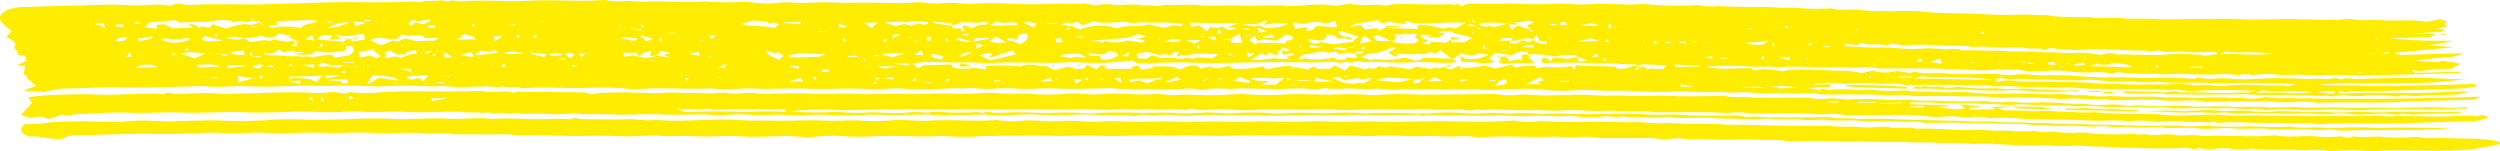 <svg xmlns="http://www.w3.org/2000/svg" xmlns:xlink="http://www.w3.org/1999/xlink" width="292.383" height="17.683" viewBox="0 0 292.383 17.683">
  <defs>
    <clipPath id="clip-path">
      <rect id="Rectangle_115" data-name="Rectangle 115" width="292.383" height="17.683" fill="#ffed00"/>
    </clipPath>
  </defs>
  <g id="Groupe_853" data-name="Groupe 853" transform="translate(292.383 17.683) rotate(180)">
    <g id="Groupe_785" data-name="Groupe 785" transform="translate(0 0)" clip-path="url(#clip-path)">
      <path id="Tracé_77" data-name="Tracé 77" d="M0,0H0V0" transform="translate(257.757 12.781)" fill="#ffed00"/>
      <path id="Tracé_78" data-name="Tracé 78" d="M.027,0c.1.01.2.023.3.033C.126.061-.074.09.027,0" transform="translate(157.063 8.408)" fill="#ffed00"/>
      <path id="Tracé_79" data-name="Tracé 79" d="M288.93,10.974c-.235.081-.568.119-1.081.22-1.928.058-4.118.136-6.316.18-2.148.044-4.263.2-6.469.046-1.09-.079-2.257.061-3.394.073-.448,0-.907-.075-1.506-.128a1.882,1.882,0,0,1-1.486.146,3.125,3.125,0,0,0-.775-.063c-3.049.2-6.165-.013-9.229.1-2.05.073-4.115.105-6.162.186-3.557.14-7.174-.082-10.718.136a3.051,3.051,0,0,1-.668-.107,8.548,8.548,0,0,1-.892.153c-.484.036-1.049-.013-1.469.061-.506.09-.911-.245-1.445-.013-.154.065-.864-.105-1.274-.079-2.634.174-5.327-.065-7.951.065-2.782.138-5.613-.134-8.378.069a1.7,1.7,0,0,1-.414.008,7.831,7.831,0,0,0-2.433-.09c-.807-.036-1.632-.117-2.418-.086-2.223.081-4.476-.173-6.678.017a30.535,30.535,0,0,0-4.548-.038c-.324,0-.656-.046-.985-.067a13.517,13.517,0,0,0-2.543-.127,10.4,10.4,0,0,1-2.671.065c-1.037-.057-2.118.063-3.183.067-1.017,0-2.054-.094-3.057-.063-2.646.084-5.328-.144-7.954.056a1.729,1.729,0,0,1-.417.01,10.743,10.743,0,0,0-3.066-.065c-1.033.01-2-.159-3.07-.105a36.978,36.978,0,0,1-4.125.006c-2.113-.125-4.31-.061-6.444.011a13.116,13.116,0,0,0-2.263,0,5.568,5.568,0,0,1-1.387-.228,8.09,8.09,0,0,1-1.641.157,6.7,6.7,0,0,0-1.833-.075,10.045,10.045,0,0,1-1.651,0c-.591-.144-1.218.013-1.594-.092-.7-.192-1.033.092-1.591.073-1.3-.046-2.552.082-3.923-.031-1.451-.121-2.985.036-4.54-.036-1.767-.084-3.566.109-5.4-.025a25.317,25.317,0,0,0-2.546.059,13.873,13.873,0,0,1-2.514.046,5.529,5.529,0,0,0-2.238.092,1.4,1.4,0,0,1-.415.01,11.656,11.656,0,0,0-2.854-.082c-.458-.021-.91-.077-1.328-.113a7.631,7.631,0,0,1-1.086.178c-2.138.065-4.3-.117-6.441,0-.094,0-.26-.105-.326-.1a4.42,4.42,0,0,0-.543.14l-.382-.318-.747.328c-1.425-.01-2.515-.025-3.6-.021-.64,0-1.288.077-1.911.04-.691-.038-1.388-.073-2.074-.084-.85-.015-1.705.029-2.549.067a23.231,23.231,0,0,1-2.429-.082c-.831-.048-1.7.029-2.546.059-1.724.061-3.471-.188-5.186-.017a1.3,1.3,0,0,1-.211.006,44.651,44.651,0,0,0-5.909-.161,2.919,2.919,0,0,1-.624.013,7.841,7.841,0,0,0-2.223-.1c-.809-.021-1.614-.077-2.423-.09-1.444-.025-2.935.056-4.32-.073-1.005-.094-1.959.023-2.85-.075a22.957,22.957,0,0,0-3.073-.057,3.37,3.37,0,0,1-.627.013c-1.127-.309-2.395.013-3.6-.2a19.7,19.7,0,0,0-2.823-.105c-1.444-.023-2.964.084-4.317-.069-2.078-.232-4.163-.151-6.231-.259-1.607-.082-3.29-.15-4.975-.086-1.03.038-2.166-.1-3.261-.042-1.77-.389-3.73-.123-5.578-.32-1.033-.111-2.116.081-3.283-.059-.993-.121-2.145-.025-3.258-.073-2.063-.092-4.16-.012-6.243-.015-1.3,0-2.568.056-3.92-.013-1.9-.1-3.871,0-5.811,0-2.363,0-4.76-.192-7.1,0a1.639,1.639,0,0,1-.417.01,8.8,8.8,0,0,0-2.43-.1c-.809-.019-1.614-.075-2.423-.09a22.094,22.094,0,0,1-3.294-.052,3.332,3.332,0,0,0-1.742.146,2.266,2.266,0,0,1-.508.069l-.8-.261c.114-.1.239-.215.364-.328l-.446-.169,1.2-.366-.92-.1L4.63,8.3a31.7,31.7,0,0,0,3.2-.232c-.772-.031-1.528-.006-2.288.01A.7.7,0,0,1,5.328,8l.541-.293,4.794-.14a58.828,58.828,0,0,0-7.48-.291,14.929,14.929,0,0,1,2.989-.508L3.134,6.518c2.6-.243,4.822-.45,7.019-.657L9.45,5.6l-7.516.22A5.846,5.846,0,0,1,4.405,5.3c1.108-.031,1.949-.247,3.287-.357L5,4.773l-.508.163L2.317,4.6c.376-.2.776-.414,1.164-.621A18.319,18.319,0,0,0,7.1,3.706l.932.146-.3-.322c-1.849-.015-3.613.153-5.528.092.157-.073.2-.111.247-.113,2.192-.069,4.38-.163,6.58-.2,2.219-.033,4.386-.213,6.681-.063,1.605.1,3.277-.088,4.97.034,1.13.081,2.283-.113,3.5.061a8.685,8.685,0,0,0,2.1-.056c.679-.086,1.412.242,2-.046a8.559,8.559,0,0,0,2,.115c2.275-.134,4.612.155,6.884-.04,1,.213,2.119-.015,3.021.121.659.1,1.334-.027,1.78.107.662.2.87-.18,1.394-.077a7.369,7.369,0,0,0,1.784.123,17.889,17.889,0,0,1,2.652.052,14.261,14.261,0,0,0,1.978.144c.776-.033,1.558-.048,2.338-.071l.916-.027a7.08,7.08,0,0,0,1.36.247,9.829,9.829,0,0,1,2.015,0,15.582,15.582,0,0,1,3.149-.073,21.418,21.418,0,0,0,2.238.067c.807.033,1.616.086,2.423.092,1.941.013,3.883,0,5.823,0a1.327,1.327,0,0,1,.21,0,9.864,9.864,0,0,0,2.638.09c.949.021,1.912.1,2.844.073,2.223-.071,4.474.173,6.677-.017,1,.2,2.119-.017,3.038.1a45.437,45.437,0,0,0,5.184-.006c-1.93-.481-3.648-.132-5.318-.215-.122-.1-.239-.19-.305-.243-.415.056-.76.117-1.124.146a14.655,14.655,0,0,1-2.341-.268,2.108,2.108,0,0,1-.581.182c-1.914.1-3.834-.023-5.747-.1a9.925,9.925,0,0,1-2.8-.289c-.26.059-.487.109-.707.163s-.4.105-.6.159a4.8,4.8,0,0,0-2.781-.052L66.738,3.48c-.142.056-.285.111-.487.188-1.148-.355-2.473-.1-3.763-.217-1.646-.157-3.437-.048-5.165-.052a3.735,3.735,0,0,1-.63.011,8.353,8.353,0,0,0-2.636-.073c-.933.077-1.749-.119-2.644-.109-1.3.013-2.628.033-3.9-.059a42.438,42.438,0,0,0-4.637-.184c-1.583.058-3.156-.123-4.769-.05a34.845,34.845,0,0,1-4.263-.113c-.556-.044-.6.22-.983.119-1.089-.289-2.242.038-3.262-.088A24.577,24.577,0,0,0,26.308,2.8a45.4,45.4,0,0,1-5.619.01A15.9,15.9,0,0,0,19,2.843a8.39,8.39,0,0,0-1.431-.033c-.618.265-1.186-.171-1.45-.034-.5.263-.941.01-1.39.021-2.782.071-5.544.178-8.373.121-1.57-.033-3.132-.18-4.725-.132,1.357-.151,2.64-.334,4.063-.4,3.912-.186,7.885.038,11.784-.159q.757-.04,1.514-.084c-1.676-.163-3.3-.05-4.966-.113-2.769-.107-5.579,0-8.367.046C3.974,2.1,2.3,2.167.64,2.215.58,2.09.555,2.038.5,1.914c.644-.082,1.3-.222,1.991-.245,3.821-.13,7.65-.236,11.478-.339.424-.011.869.05,1.208.071l.7-.155.8.222-.173-.4c-3.906.251-7.873-.035-11.76.184-1.024.059-2.072.065-3.5.107A12.176,12.176,0,0,1,2.765.994C3.374.934,4.033.946,4.671.927S5.946.89,6.584.871A9.5,9.5,0,0,1,8.46.838c.74.19,1.073-.178,1.594-.065a16.737,16.737,0,0,0,3.49.061A11.5,11.5,0,0,1,16,.909,6.8,6.8,0,0,0,17.508.727a1.562,1.562,0,0,0,.451.123c1.447-.107,2.885.092,4.329.069C23.516.9,24.712.863,25.994.94c1.974.121,4.013.019,6.027.025,1.707.006,3.416.031,5.105.046.023.081.066.123.034.134l-.007,0,1.074-.031c.424-.012.847-.033,1.272-.035.48,0,.967-.011,1.44.019a8.016,8.016,0,0,1,.941.157c-.021.036-.041.073-.062.111q-2.313-.055-4.627-.107c-.015-.038-.029-.075-.045-.111a3.7,3.7,0,0,1-2.179.061c-2.144.092-4.322-.153-6.467.013a9.4,9.4,0,0,1-1.249-.046c-.336.075-.566.127-1.032.228,1.438.05,2.518.113,3.594.113,1.137,0,2.267-.059,3.4-.09a5.863,5.863,0,0,1,1.237-.013,6.312,6.312,0,0,0,1.823.092c.668.029,1.332.1,2,.1,1.871.015,3.748-.038,5.609.027,1.026.035,2.156-.025,3.032.1a23.34,23.34,0,0,0,2.666.05c.878.035,1.774.113,2.631.081,1.525-.059,3.043.209,4.552.046a8.05,8.05,0,0,0,2.208.107c.737.012,1.475.088,2.21.092,2.013.011,4.024,0,6.036,0a1.353,1.353,0,0,1,.208-.006c.983.326,2.112.027,3.206.163a26.07,26.07,0,0,0,3.344-.021,3.346,3.346,0,0,1,.621,0,11.2,11.2,0,0,0,3.61-.092c-.726,0-1.453,0-2.235,0,.051-.138.081-.213.107-.282.836-.042,1.616-.079,2.7-.132C78.061,1.62,77.69,1.563,77.3,1.5a.57.57,0,0,0-.091.044c-.323.22-.524-.048-.8-.04a17.939,17.939,0,0,1-2.738.054c-1.026-.148-1.974.031-2.859-.075a19.669,19.669,0,0,0-2.862-.065,4.137,4.137,0,0,1-.832.015,14.347,14.347,0,0,0-2.641-.1,21.7,21.7,0,0,0-2.859-.075,12.23,12.23,0,0,1-1.839-.038,27.474,27.474,0,0,0-3.218-.138c-1.729-.021-3.485.065-5.176-.048-1.133-.075-2.316.071-3.246-.081-.876-.14-1.674.048-2.412-.119A12.668,12.668,0,0,0,43.263.8C42.455.773,41.648.718,40.841.71,39.677.7,38.557.781,37.342.666c-1.1-.1-2.277.058-3.485-.069C33,.509,32.03.651,31.107.651c-.876,0-1.757-.061-2.636-.082a8.3,8.3,0,0,1-1.61-.092A7.419,7.419,0,0,0,25.209.66.776.776,0,0,1,25,.666a17.7,17.7,0,0,0-2.841-.1C21.3.486,20.487.555,19.649.518,18.155.453,16.629.5,15.107.484,11.536.444,7.964.547,4.4.6,3,.628,1.6.683,0,.729.318.568.477.488.7.375,3.667.288,6.724.246,9.735.1,12.8-.053,15.9.127,18.964.008a1.136,1.136,0,0,1,.211,0,10.263,10.263,0,0,0,2.845.073c.982-.061,1.906.08,2.851.086,2.3.011,4.592-.015,6.887-.029a2.626,2.626,0,0,1,.42-.008c1.5.324,3.07.013,4.656.157,1.786.165,3.721.04,5.591.04a3.532,3.532,0,0,1,.627-.011,14.232,14.232,0,0,0,2.637.1,19.562,19.562,0,0,0,2.857.071,4.045,4.045,0,0,1,.836-.017A30.2,30.2,0,0,0,52.4.606a21.132,21.132,0,0,0,3.115,0c.207,0,.431-.019.621,0,1.531.194,3.1.119,4.65.165,1.793.056,3.6.019,5.4.021a1.1,1.1,0,0,1,.207,0A7.669,7.669,0,0,0,68.819.89c.878.034,1.758.079,2.636.086,1.8.017,3.6.012,5.4.013a1.323,1.323,0,0,1,.21,0,10.821,10.821,0,0,0,2.638.092c.878.013,1.757.054,2.634.086a23.024,23.024,0,0,1,3.093.042c.969.155,2.169-.157,3.24.107,1.855-.174,3.741.057,5.613.011a42.4,42.4,0,0,1,4.741.05c1.161.105,2.2,0,3.289.046,1.164.048,2.31.121,3.488.067a19.148,19.148,0,0,1,3.7.044,11.732,11.732,0,0,0,1.776.115c1.28-.013,2.578-.023,3.821-.117,1.266-.094,2.474.13,3.7.071,2.706-.134,5.469.136,8.163-.069a1.644,1.644,0,0,1,.418-.01,10.952,10.952,0,0,0,2.641.088c.949.015,1.9.067,2.847.077a11.639,11.639,0,0,1,1.875-.029c.81.213,1.139-.2,1.821-.084a11.347,11.347,0,0,0,1.774.117c.995,0,1.994-.1,2.975-.063.905.038,1.8,0,2.715.056.826.052,1.693-.048,2.546-.054a11.838,11.838,0,0,0,2.082.025c.882-.318,1.558.059,2.332.023a44.593,44.593,0,0,1,4.609-.054,36.39,36.39,0,0,1,4.693.1c2.148-.054,4.278-.138,6.466-.038,1.639.077,3.277-.173,4.979.023a20.874,20.874,0,0,0,2.116-.042,10.648,10.648,0,0,1,2.06.031c.549.1,1.238-.054,1.93,0s1.409-.04,2.119-.044a39.838,39.838,0,0,1,4.562.01c.913.1,1.968-.057,2.963-.059,1.017,0,2.04.061,3.058.069,1.729.011,3.41-.1,5.195-.015,1.972.1,3.984-.092,6.031.008,1.708.082,3.437-.209,5.182.033,2.7-.157,5.466.126,8.165-.067a8.036,8.036,0,0,1,1.252-.012,32.181,32.181,0,0,0,4.433.159c2.65-.132,5.327.109,7.956-.048a1.818,1.818,0,0,1,.412-.01c.566.324,1.545-.048,2.129.222.616-.255,1.3.01,1.95-.01.779-.025,1.56-.046,2.339-.069a6.244,6.244,0,0,1,1.253-.025,11.563,11.563,0,0,0,2.656.079c.949.023,1.9.073,2.848.079,1.8.013,3.544-.132,5.408-.017,1.751.105,3.561-.044,5.391.013,2.567.08,5.1-.2,7.739-.054,1.768.1,3.575-.2,5.393.031,3.491-.094,6.966-.236,10.5-.155,1.767.038,3.538-.117,5.315-.13a9.586,9.586,0,0,0,2.8-.41l2.47.169L285.91,2l1.143.981c-.39.148.39.288.324.468-.084.226-.138.456-.251.838l1.055.117-1.161.523c.063.222.116.406.166.583.329.025.578.046.8.063a3.243,3.243,0,0,0,.164.542c.068.132.374.28.292.385-.389.5.226.864.927,1.213-.216.236-.433.472-.621.679a7.883,7.883,0,0,1,1.177,1.043c.4.579.21,1.129-.992,1.543M10.705,5.789l-.01.081.71.044c0-.048,0-.1.006-.144l-.706.019m1.523,1.6c-.047,0-.1,0-.142,0l.048.165c.047,0,.094,0,.141,0l-.047-.165m.533-1.631-.426.013.016.056c.142-.006.283-.01.426-.013l-.016-.056m1.509-2.214-.426.012c.006.019.012.036.016.056l.426-.013-.016-.054M72.9,8.622l.141-.006c-.015-.054-.031-.109-.047-.165l-.141,0c.015.056.031.111.047.167m-14.726-.27c.069,0,.138.006.207.008.029-.092.059-.182.087-.274l-.371-.008c.025.092.051.184.078.274M24.176,5.78c1.208.065,2.14.127,3.074.163a11.651,11.651,0,0,1,2.6.069l.66-.334c-2.166.159-4.168-.224-6.332.1M34.1,4.112l-1.575,0c.01.048.022.1.034.144q.777-.023,1.554-.044l-.013-.1m3.855.05c-.069,0-.138-.006-.205-.008l-.088.274.373.008c-.026-.092-.053-.184-.079-.274m1.246.1c-.048,0-.1,0-.142,0l.047.165c.047,0,.1,0,.142,0-.016-.056-.032-.109-.047-.165m1.522-.1a4.181,4.181,0,0,0,.829.358c.36.058.769.065,1.491.117a2.977,2.977,0,0,1,1.868-.048c.013,0,.374-.134.794-.284L40.725,4.16m6.711.224-1.146.035c.029.1.05.174.1.335L47.553,4.5l-.117-.115m-1.412.736.015.054.426-.012c0-.019-.01-.036-.016-.056-.141,0-.283.008-.424.013m1.7-.05.015.056c.142-.006.285-.01.426-.013,0-.019-.01-.036-.016-.056l-.424.013m.707-.521-.426.012c.006.019.012.036.016.056.142,0,.283-.008.426-.013l-.016-.054m.756-.357-.426.011.016.056.426-.012-.016-.056m.541.265c.037.128.057.2.085.3.22.01.414.017.638.029.267-.23.222-.366-.723-.324m2.614.1-.007.109c.269.011.537.023.8.036a1.585,1.585,0,0,0-.8-.146m-.145.663.047.165.142,0c-.016-.056-.032-.111-.048-.165-.047,0-.094,0-.141,0m.983-.529-.026.012.028,0V4.689m.057-.015a.523.523,0,0,0,.245.157c.041-.019.081-.038.12-.056-.122-.035-.244-.069-.365-.1m3.368-.031-.424.013.015.056c.142-.006.285-.01.426-.013,0-.019-.01-.036-.016-.056m3.024.079-.426.013a.575.575,0,0,1,.016.056c.142-.006.283-.01.426-.013l-.016-.056m1.591.065c-.047,0-.094,0-.141,0,.015.056.031.111.047.167.047,0,.094,0,.142,0l-.048-.167m2.263-.15c-.367-.09-.452-.048-.42.094.023.1.056.2.138.485l1.211-.435c-.346-.052-.668-.079-.929-.144m2.094.587.367-.383c-.415-.013-.992-.081-.367.383m4.715-.2c-.047,0-.094,0-.141,0,.016.056.031.111.047.167.047,0,.1,0,.142,0l-.048-.167m.819-.636-.426.013.016.056c.141-.006.283-.01.426-.013a.571.571,0,0,1-.016-.056M74.344,6.68a.384.384,0,0,0-.134-.059c-.866-.046-1.73-.1-2.6-.13-1.158-.035-2.382.038-3.457-.1a16.285,16.285,0,0,0-2.226-.073,17,17,0,0,1-2.688,0c-.891-.169-1.839.159-2.6-.178a5.178,5.178,0,0,0-.825.015c-1.23-.015-2.465-.067-3.689-.05a27.759,27.759,0,0,0-3.479-.073,19.073,19.073,0,0,0-2.829-.105,15.842,15.842,0,0,0-2.851-.054,13.377,13.377,0,0,1-2.558-.276,2.692,2.692,0,0,1-1.93.063c-1.862.046-3.732-.144-5.607-.015a21.031,21.031,0,0,1-4.107-.036,3.8,3.8,0,0,1-.443-.1l-1.519.211c.021.071.043.146.063.219a3.529,3.529,0,0,0,.393.048,25.72,25.72,0,0,1,3.327-.008c1.032.138,2.06-.182,3.023.146.276.1.66-.192,1.354-.056.64.125,1.551,0,2.395.1.743.088,1.569,0,2.42.092a16.681,16.681,0,0,0,2.738-.059,19.658,19.658,0,0,1,3.834.238l.568-.194a.974.974,0,0,1,.208,0c.591.238,1.425.015,1.95.151a6.975,6.975,0,0,0,1.828.067,15.616,15.616,0,0,1,2.649.077c.713.125,1.528-.084,2.436.079.789.142,1.827.008,2.819.09a32.215,32.215,0,0,0,4.511.033c.721-.046,1.442.426,2.034,0a8.885,8.885,0,0,0,2.167.082A4.292,4.292,0,0,1,72.3,7c.21-.075.4-.144.672-.238.354.05.778.109,1.39.2-.009-.176-.012-.23-.013-.284m2.53-.138-.85.025c.007.029.016.056.023.082.283-.008.566-.015.851-.025l-.025-.082m1.657.167-.5.236.574.023-.073-.259m.361-1.6c-.047,0-.094,0-.141,0,.016.054.031.109.047.165l.142,0c-.016-.056-.032-.111-.048-.165M85.37,8.758c.047,0,.1,0,.142,0l-.048-.167-.141.006c.016.054.031.109.047.165m-4,.257-.079-.274c-.069,0-.138,0-.205-.008-.029.092-.059.184-.088.274.123,0,.248.006.373.008m-.522-4.031c-.038.161-.054.236-.082.357L82.054,5.3l-1.206-.32m1.641,3.692c-.047,0-.094,0-.142,0,.016.056.032.111.048.165.047,0,.094,0,.141,0-.015-.056-.031-.109-.047-.165M82.8,6.661c-.07,0-.141,0-.211.008.031.109.063.22.094.33l.213-.006c-.031-.111-.063-.22-.1-.332m.983-1.554c.043.151.063.224.122.424l.3-.406-.42-.017m.12,1.712-.659.495c.725-.105,1.052-.173,1.4-.2.393-.031.81-.029,1.253-.042-.681-.3-.681-.3-2-.253M88.92,5.189c-.283.008-.566.015-.85.025l.023.082.851-.025-.025-.082M17.149,1.061c-.045.077-.088.15-.158.266a6.694,6.694,0,0,0,2.1-.1l-1.946-.165m9.106.115c-1.39,0-2.536.081-3.582-.019a15.435,15.435,0,0,0-3.042.115c.974.046,1.949.094,2.925.134a13,13,0,0,1,2.973.077c.169-.071.37-.157.726-.307m30.081,1.3a4.892,4.892,0,0,1-2.123.065,1.531,1.531,0,0,0-.377-.044c-1.583-.013-3.171.011-4.749-.04-1.335-.046-2.682-.029-4.013-.169-.982-.1-2-.021-3.035-.086-1.828-.115-3.72-.021-5.587-.04a11.781,11.781,0,0,1-2.663-.056c-.729-.159-1.7.153-2.628-.1a6.637,6.637,0,0,0-1.66.034c-2.134.169-4.3-.05-6.448.006a1.4,1.4,0,0,1-.415-.117l-1.071.261c1.519.1,3.005.109,4.5.144,1.887.042,3.755-.075,5.594,0,1.475.061,2.888.008,4.33.021.726.006,1.425.142,2.209.1a9.1,9.1,0,0,1,2.049.023c.653.107,1.513-.019,2.27.013.989.04,1.966.138,2.951.207a4.064,4.064,0,0,0,.609.011c1.853-.161,3.735.027,5.6.023,1.219,0,2.452.125,3.691.052a3,3,0,0,1,.709.159c.244-.067.47-.13.757-.207a1.072,1.072,0,0,0-.5-.268m5.092.3q-2.252-.04-4.5-.086l0,.031.087-.023c2.7.431,5.568.151,8.463.422l.71-.263c-1.781-.029-3.271-.054-4.759-.081m6.633.171-1.554.044.013.1,1.551-.006c0-.048-.007-.094-.01-.142m3.363.038-.142.006c.016.054.032.109.048.165l.141,0c-.015-.056-.031-.111-.047-.167M82.038,1.824l.214-.128-2.389.069a9.011,9.011,0,0,0,3.179.121l-1-.061m1.708-.006a8.717,8.717,0,0,0,2.828-.082q-1.415.043-2.828.082m9.211,5.355.738-.021c.034-.027.068-.052.1-.077l-.9-.109c.01.035.031.107.06.207m-1.321.01.426-.012-.016-.056c-.141,0-.283.008-.426.013l.016.054m-1.322-.128.424-.012c0-.019-.01-.036-.016-.056-.141,0-.283.008-.424.013l.016.054m-.478-1.911c-.034.213-.109.414.969.194l-.969-.194m3.67-3.276-1.45.042,1.541.276c-.041-.146-.063-.219-.091-.318m.662,2.317c-.979.029-1.919.056-2.859.084,0,.023-.009.048-.012.071l2.955.144c-.035-.125-.057-.2-.085-.3m92.6,1.622c.045-.063.092-.125.138-.186l-1.194-.276c-.452.15-.892.3-1.413.466.863.094,1.657-.021,2.47,0M184.8,7.98l.844.038c.025-.1.048-.2.119-.479l-.963.441m1.943-.815-.2-.046c-.066.128-.132.257-.179.345l.461-.013-.082-.286m-5.07,2.279a5.746,5.746,0,0,0,2.479-.015c.04-.015.307.069.461.067.671-.012,1.337-.036,2.126-.059-.53-.171-.92-.3-1.39-.45l-1.017.238-.775-.19c-.223.067-.478.142-.778.23l-.831-.125-.427.2c.047.035.1.1.151.1m1.259-2.216c.031.012.062.021.092.031a1.093,1.093,0,0,0-.4.094c.05.015.1.031.15.048l.257-.144c-.031-.012-.062-.021-.091-.031a1.085,1.085,0,0,0,.4-.094c-.05-.015-.1-.031-.15-.048l-.257.144m.222-1.595-1-.054c.054.186.1.332.17.592l.832-.539m-1.442,2.174c.01-.192.021-.339.029-.489-.107-.017-.213-.036-.318-.056-.1.117-.21.234-.314.349.031.011.245.081.6.2m-1.72-2.718-.217.376,1.36.3c.282-.334-.122-.514-1.143-.68m-1.131,4.232,2.013.2.148-.144c-.37-.069-.731-.144-1.111-.2s-.756-.09-1.131-.134c.023.082.047.163.081.284m.66-1.811c-.032-.109-.063-.22-.1-.33l-.213.006c.032.109.063.22.1.332.07,0,.142-.006.213-.008m-4.917,1.884a.935.935,0,0,0,.883-.025c.813.023,1.535.046,2.135.063l1.156-.4c-.028-.1-.056-.2-.094-.332l-.851.025c-.065-.031-.112-.052-.153-.069a.369.369,0,0,0,.072-.163,3.031,3.031,0,0,0-.525-.155c.451.5.295.615.069.78-.307-.151-.565-.28-.823-.41-.354.167-.574.272-.811.383l-1.123.109c.025.086-.012.157.065.19m1.71-2.275c.718.209,1.209.355,1.7.5.1-.056.205-.109.307-.163a4.544,4.544,0,0,0-2.007-.335m1.773-1.683c-.955-.036-1.02.261-1.679.452,1.268.082,1.2-.32,1.679-.452m-1.812,2.837-.142.006c.016.054.032.109.048.165.047,0,.094,0,.141,0-.015-.056-.031-.111-.047-.167m.547-.242.71.044c0-.048,0-.1.006-.144l-.706.019c0,.027-.006.054-.01.081m-2.3-.414c.517-.015,1.032-.031,1.613-.046.013-.061.028-.136.082-.4-.814.157-1.3.253-1.786.347.031.035.06.067.091.1m-.442-1.844a3.06,3.06,0,0,0,1.492-.213l-1.291-.583c-.957.222-1.895.443-2.917.682.067.125.145.27.268.5l2.8-.9c-.175.255-.264.385-.351.51m1.018.953.79.222c.015-.165.026-.311.051-.619-.477.226-.647.307-.841.4m-2.678.349,1.25.715.653-.531c-.374-.276-.958-.266-1.9-.184M174.271,8.4c-.05-.015-.1-.031-.148-.048l-.258.144c.031.011.062.021.092.031a1.077,1.077,0,0,0-.4.094c.048.015.1.031.148.048l.258-.144c-.031-.012-.062-.021-.092-.031a1.085,1.085,0,0,0,.4-.094m-3.076.962c.766.167,1.677-.167,2.383.173.214-.132.421-.257.734-.449-1.219-.125-2.172.027-3.2-.013.041.148.062.22.082.289m-.063-1.944a3.844,3.844,0,0,0,.475.115c.182.021.382.017.757.033a2.276,2.276,0,0,0-.223-.3c-.71.046-.716-.266-1.384-.389-.7.4-1.065.78-.726,1.254,1.148-.065,1.079-.376,1.1-.715m-1.068,2.07.324-.14L169.167,8.8c-.134.234-.21.368-.285.5l1.181.184m-3.581-.144c.386.008.77.017,1.156.027-.012-.05-.023-.1-.034-.148-.377.012-.753.023-1.13.033,0,.029.006.059.007.088m.22-1.807c-.047-.161-.09-.309-.135-.47l-.709.021c.046.161.088.309.135.47l.709-.021m-2.82-1.777,1.818-.054.478-.226-1.4-.23-.481.159-.913-.105a2.273,2.273,0,0,0-.214.094c.2.105.4.207.715.362m-.406,1.88c.006.048.012.1.016.144.236-.008.471-.015.706-.021,0-.027,0-.056.006-.082l-.728-.04M165,8.892l-.009.042.368,0c-.134-.013-.249-.025-.36-.038m.339-.28-.279-.006c-.015.067-.028.136-.043.205.323-.059.326-.128.321-.2M155.2,9.383a17.335,17.335,0,0,0,1.861.015c.735-.174,1.368.167,2.143.058a15.451,15.451,0,0,1,2.11-.069,6.7,6.7,0,0,1,.96.15c.384-.144.76-.284,1.212-.454l.649.41.832-.2.433.127.574-.272c-.528-.077-1.037-.153-1.754-.259.2-.012.348-.025.483-.038-.621-.088-.722-.169-.857-.286a6.268,6.268,0,0,1-4.394.14c-.944.495-2.63.077-3.6.483l-1.823-.4-1.156.3c-.288-.046-.587-.094-.958-.155-.057.127-.091.2-.139.312a18.349,18.349,0,0,0,3.425.128m3.046-2.06c-.558-.09-1.111-.178-1.757-.284l-.257.284.977.209-1.15.247.923.276,1.1-.414,4.644-.385c-.635-.033-.993-.05-1.351-.067l.04-.18-.608.234a4.362,4.362,0,0,0-2.567.081M159,5.483l-.844-.036c-.025.1-.048.194-.119.477L159,5.483m1.569.606c.073-.1.139-.188.257-.345a3.777,3.777,0,0,1,1.944.144c.006-.169.007-.243.012-.351l-1.271-.04-.205-.443-.955.008-1.007.439c0,.345.376.514,1.225.588M154.635,7.57c-.016-.056-.032-.111-.047-.165-.048,0-.1,0-.142,0l.047.165c.047,0,.1,0,.142,0m-.668-.468-1.782.052c-.022.079-.044.153-.081.286.427,0,.8.006,1.126.01.229-.109.4-.19.737-.347m-2.1-1.461.665-.28-.288.567.615.027c.085-.134.148-.232.242-.378l.979.144c.078-.035.211-.092.339-.146l1.522.383,1.252-.19c-.045-.157-.1-.343-.169-.583L156,5.182c-.191.119-.408.257-.64.4l-.986-.345a9.476,9.476,0,0,1-1.577.029,2.714,2.714,0,0,0-1.547.029c-.5-.286-.886.036-1.33.015-.533-.023-1.059-.067-1.6-.1l-.745.5,2.842.052c.141-.035.565-.138,1.02-.251.1.033.269.081.426.127M147.3,8.151c.043.146.085.293.126.439h.225l.026-.447c-.125,0-.251,0-.377.008m.637-.424.672.029c.084-.038.167-.077.251-.117-.217-.084-.434-.171-.842-.332-.041.209-.059.3-.081.42m1.328.056.016.056.426-.013-.016-.056c-.142.006-.283.01-.426.013m.562-1.409c.031.111.063.22.094.332l.213-.006c-.031-.111-.063-.22-.1-.332l-.211.006m.53.581-.66.41c.767-.021,1.093-.031,1.717-.05l-1.057-.36m.61,2.421c-.059-.209-.1-.337-.144-.5l-.958.2-.882-.705c-.214.291-.3.4-.39.529-.455-.088-.958-.249-1.294.038-.33-.155-.657-.307-.947-.441-.288.065-.549.125-.853.2a3.294,3.294,0,0,0,1.074.159l-1.3.445,5.7.082m-3.848-4.09c-.016-.056-.031-.111-.047-.167-.047,0-.1,0-.142,0,.016.056.032.111.047.167.048,0,.1,0,.142,0m-.942,2.2.778-.023c0-.036,0-.075,0-.111-.274-.01-.549-.021-.823-.033-.023-.081-.047-.161-.085-.3-.364,0-.741-.006-1.211-.008.1.339.186.65.308,1.073l1.035-.6m0-1.913a.333.333,0,0,0-.059.144,2.829,2.829,0,0,0,.525.155c-.2-.132-.349-.226-.467-.3m.059-.094-.035.058c.208.109.122.027.035-.058m-.2.01a1.633,1.633,0,0,0-.293-.146c-.04.017-.079.036-.119.056L146,5.5l.032-.015m-2.075,3.074c0,.036,0,.073.006.111l.967.019a2.194,2.194,0,0,0-.973-.13M138.778,5.6c.018.063.034.117.066.23.382-.065.721-.125,1.225-.213.065.224.109.38.153.535a5.14,5.14,0,0,1-.712-.14c-.452.291.267.337.753.533-.01-.186-.016-.288-.021-.353.866-.094-.087-.452.665-.585l.82.33c.068-.105.129-.2.235-.372l.716.182a1.613,1.613,0,0,0-.358.109c.05.015.1.031.15.048l.257-.144c-.031-.012-.062-.021-.092-.031.4-.2.762-.406,1.231-.684a14.026,14.026,0,0,0-2.9.207,3.4,3.4,0,0,0-1.413-.082.585.585,0,0,0,.032.255l-.807.174m.74-.429h-.006a1.153,1.153,0,0,0-.295-.142c-.04.017-.079.036-.119.056l.38.105.04-.019m3.824.623c.4.046.63.073.992.117-.062-.213-.109-.378-.176-.615l-.816.5m.756,2.068.092.029a1.094,1.094,0,0,0-.4.094l.15.048.258-.144c-.031-.01-.062-.019-.092-.031a1.052,1.052,0,0,0,.4-.092c-.05-.017-.1-.033-.148-.048l-.258.144m-1.8,1.248-.42.541c.684-.132.828-.339,1.181-.395.417-.065.935-.04,1.761-.063l-1.479-.268-.383.142-.879-.284a5.448,5.448,0,0,0-2.633.464,9.111,9.111,0,0,0,2.851-.136m-.364-.772,1.128.487c-.075-.261-.116-.406-.17-.592l-.958.105m.653-.725-1.529.046.283.378,1.246-.424M139.661,8l1.209-.734,1.5.161.649-.173.37.556c.273-.207.6-.337.565-.458-.05-.163-.38-.316-.616-.493l-.418.176c-1.133-.027-2.14-.05-3.195-.073-.037.136-.057.211-.085.32l-.647.107c-.283.28.07.462.668.61m-5.773,1.558,1.277-.255a4.108,4.108,0,0,0,2.449-.075l1.278.2-.222-.772-1.513.22.214-.443a3.256,3.256,0,0,0-.735.1c-.22.119-.289.28-.459.464l-2.405-.153c.034.211.066.418.116.719m3.289-4.165-.15-.048.315-.127a.293.293,0,0,0,.043.013c-.007-.027,0-.073-.025-.075a10.753,10.753,0,0,0-3.3.142l-.226-.263c-.3,0-.678,0-1.064-.008-.081.125-.144.22-.223.341a2.992,2.992,0,0,0-.461-.119c-.176-.019-.376,0-.7,0,.051.176.1.332.139.487-.255.01-.508.025-.785.042.007.1.012.173.019.282l.812.012c-.012-.136-.021-.236-.029-.343a2.768,2.768,0,0,0,1.95-.058c.128.105.239.2.415.345.271-.044.543-.09.927-.155.856.381,1.529-.111,2.368-.151.5-.025,1.092-.286,1-.65-.33.069-.574.121-.817.171l.046.015-.258.144M124.332,8.074,127.03,8c-.04-.134-.142-.3-.11-.449.025-.121.217-.234.393-.408a7.791,7.791,0,0,0-2.528-.186c-.59.213-.883.45-.094.707l-.358.414m.76-2.388c.525,0,1.054.031,1.55.048.1-.157.156-.255.226-.37.3.165.558.309.873.485l-.842.581a3.934,3.934,0,0,0,.409.069,6.212,6.212,0,0,1,2.545-.728,3.515,3.515,0,0,0,1.1-.4l-1.212-.38-.293.127c-.685-.033-1.368-.109-2.012-.082a13.338,13.338,0,0,0-1.635.251c-.481-.14-.866-.253-1.379-.4l-.92.4-3.164-.136,1.327,1.016.638-.473c.151.1.313.2.484.3l.6-.263c.731-.021,1.221-.048,1.713-.046m2.339,1.554,1.558.73c.132-.063.266-.127.4-.188-.075-.579-.128-.6-1.958-.542m2.231-.017.74.56a1.756,1.756,0,0,0,.386-.1c.094-.22.161-.443.264-.744l-1.39.288m1.18-.922c-.122,0-.244,0-.367,0,.026.09.053.182.079.274l.213.006.075-.282m.916.257.706-.042c-.715-.113-.713-.052-.706.042m2.313-.234-1.337-.169-.189.14c.1.033.214.063.307.1,1.035.165,1.123.058,1.219-.069m-.848.326c.018.015.034.031.053.046l.468.056-.521-.1m2.134-.146,1.52.23c.013-.084.025-.159.043-.276-.468.015-.892.027-1.563.046m2.552.052.047.165.142,0c-.016-.056-.032-.111-.048-.165-.047,0-.094,0-.141,0M133,8.869c.047,0,.094,0,.141,0l-.047-.165-.142,0c.016.056.032.111.048.165m.189-.5c.575.006.295-.2.282-.347a2.4,2.4,0,0,0-.766-.3c-.59-.017-.756-.082-.563-.32a4.838,4.838,0,0,0,.646.13c.321.021.656.006.974.006l.087.3,1.121.182c.034-.171-.006-.318.109-.445a2.488,2.488,0,0,1,.561-.3l1.376.163c.255-.36-.34-.416-.878-.527l-.543.19c-.511-.092-1-.178-1.39-.247-.769.092-1.462.174-2.277.274-.214.188-.477.42-.693.613l1.955.627m-8.363.924.772.337c.1-.155.159-.255.255-.408l1.855.268.732-.2.638.414c.781-.387,2.515-.134,3.154-.828l-1.309.251-.379-.523-1.488.134-.333-.282-.872.56-1.387.013-.035-.092c.42-.044.839-.09,1.638-.176l-3.748-.115c-.012.115-.028.265-.053.493a10.7,10.7,0,0,1-3-.495l-.586.222-.619-.125a1.375,1.375,0,0,0-.26.01c-.34.184-.669.374-1.121.629,2.107.086,4.008-.1,6.149-.092m-4.369-.924,1.774-.052-1.118-.167c.226-.151.449-.3.672-.447l-.019.008-.382-.1.12-.058.335.127-.034.017c.4-.012.806-.025,1.376-.04-.21.128-.3.184-.481.293.415.012.766.023,1.17.036.034-.09.145-.182.072-.236-.248-.182-.563-.351-.87-.535l.721-.157c-.249-.073-.474-.14-.8-.234-.119.138-.249.291-.286.332-.817-.067-1.261-.105-1.651-.138-.249.153-.439.268-.628.383l-.018.33-.772-.136.035.012-.258.144-.148-.048.314-.127.044.015c-.032-.247.487-.155.8-.19-.023-.081-.047-.163-.088-.3-.449,0-.911,0-1.5,0-.271.15-.574.316-.848.466.553.364,1.821.412,2.461.807m-2.825,1.242.423.04c-.181-.111-.343-.207-.49-.289.023.082.044.167.067.249m.838-.633c-.382.048-.819-.079-.952.006.71.385.819.209.952-.006m-.5-.671c-.016-.056-.031-.111-.047-.167-.047,0-.1,0-.142,0l.048.167c.047,0,.094,0,.141,0m-.546.406-.495-.086c.144.094.271.174.386.242l.109-.155m-.442.638.147-.213c-.685-.316-.926-.222-1.18-.123l-.561-.161L113.7,9.31a27.985,27.985,0,0,0,3.287.042m-.3-2.678c-.031-.111-.063-.22-.1-.332l-.211.006c.031.111.063.22.094.332l.213-.006m-.38,1.292c0-.019-.01-.038-.016-.056l-.424.011.015.056.426-.012m-4.953,1.671a5.234,5.234,0,0,1,.606-.15c.288-.04.61-.046.905-.067-.038-.134-.062-.215-.085-.3a6.6,6.6,0,0,1,.809.163l-.222-.774c-.343.259-.552.418-.721.546-.185-.05-.5-.171-.828-.282-.134-.046-.3-.075-.456-.113L111.2,8.6a.4.4,0,0,0,.072-.163,2.649,2.649,0,0,0-.525-.155c.136.109.242.2.33.28-.034,0,.021.058.078.111l.015-.025a.88.88,0,0,1,.305.443c-.248.1-.524.219-.8.335l.669.213M110.4,7.963c.2-.22.3-.337.436-.495l.581.109c.412-.077.738-.138,1.064-.2a3.635,3.635,0,0,1,1.045-.113,1.187,1.187,0,0,1-.348.282c.788.127,1.3.04,1.61-.289l-1.215.036a1.224,1.224,0,0,1-.134-.328c-.839-.052-1.068.117-1.19.337-.462.031-.97-.393-1.363.013a2.211,2.211,0,0,1-.332-.042c-.092-.261-.544-.355-1.246-.41l-.161.3c.337.035.593.061.892.094l.361.707m4.1-1.781-.016-.056-.426.011.016.056.426-.011m-.882.414c-.016-.054-.031-.109-.047-.165l-.142,0c.016.056.032.111.048.165.047,0,.094,0,.141,0m-1.378-.058L110.791,6.5l.051.314,1.4-.276M108.93,7.681c.142-.006.283-.01.426-.013l-.016-.056-.426.013.016.056m-.082,1.564L108.83,9.1l-.7.021-.006.082c.244.013.486.027.728.038m-1.867.219.616-.019c.021-.084.044-.178.072-.3l-.789-.038c.038.13.069.242.1.353m-.32-2.218.426-.013-.016-.056c-.142.006-.283.01-.426.013.006.019.012.036.016.056m-3.57,0c.411.142.659.226.939.324l1.714-.4c-1.14.033-1.745.052-2.653.077m.841-1.846c-.553-.021-1.074-.058-.465.37l.465-.37m.023,3.945c.211-.046.439-.115.7-.148a6.59,6.59,0,0,0,.759-.079,13.249,13.249,0,0,0-2.374-.073l.919.3m-1.369-4.393h-.367l.079.276c.07,0,.141,0,.211,0,.026-.094.051-.186.076-.28m-.308,2.459.075-.282c-.122,0-.245,0-.367,0l.079.274.213.006m-.54,1.842h.225l.026-.449c-.126,0-.251.006-.377.008.043.148.084.293.126.441m-1.3-.27c.048,0,.1,0,.142,0-.016-.056-.031-.111-.047-.167-.047,0-.1,0-.142,0,.016.056.032.111.047.167M97.8,7.227l.141-.006c-.016-.054-.031-.109-.047-.165-.047,0-.094,0-.142,0l.048.167m-1.353.013c.07,0,.142,0,.213,0l.075-.282c-.122,0-.244,0-.367,0l.079.276m-1.79-.146.728.04-.018-.144-.706.021,0,.082M98.53,3.869c-.023.109-.047.219-.069.328H98.5c.318-.109.313-.215.305-.32-.092,0-.186-.006-.279-.008m9.279-1.392-1.133-.029,0,.148,1.13-.035c0-.027,0-.056,0-.084m2.009-.293.587.261c-.238.048-.464.092-.792.159l.332.452,1.657-.863-1.783-.01m2.4.5-.426.011c.006.019.012.036.016.056l.426-.013-.016-.054m1.858.079a2.968,2.968,0,0,0,.668-.174,2.638,2.638,0,0,0,.461-.6c-1.3.151-1.523.372-1.128.778m1.884-.217c-.236.008-.471.015-.706.021,0,.027,0,.056-.006.082l.728.04c-.006-.048-.01-.1-.016-.144m3.311-.077-.835.245c1.04,0,1.04,0,.835-.245m-.006,1.47c-.087.048-.172.1-.258.146.023.006.047.013.069.021l-.021-.008a1.813,1.813,0,0,0,.358-.109l-.148-.05m2.153-1.372.939.466.759-.516-1.7.05m2.408.222a1.612,1.612,0,0,0-.358.109l.15.048.257-.144-.047-.015v0m.333-.418c-.192.111-.229.265-.323.4.276,0,.522,0,.766-.008a1.779,1.779,0,0,0,.271-.487,3.124,3.124,0,0,0-.715.092m3.5.14c-.379-.033-.766-.052-1.2-.079-.439.1-.955.215-1.57.355.93.107,1.868.13,3.124.159l1.155-.274c-.632-.067-1.068-.121-1.511-.161m4.079-.288-.575.163-.395-.128c-.376.194-.985.33-.932.7l.9-.22c.261.059.5.111.729.163l1.47-.257.609.38.7-.109a5.212,5.212,0,0,0-2.5-.69m.754.868.016.056.426-.012-.016-.056-.426.011m3.547-.627c-.443.012-.969.027-1.815.052l1.93.418.263-.349-.377-.121m2.308.109-1.277.036c.009.029.016.056.025.082l1.275-.036c-.009-.027-.016-.056-.023-.082m.712-.508-.426.011.016.056.426-.012-.016-.056m.471.521-.5.236.574.021c-.037-.127-.068-.236-.073-.257m3.02-.481-1.7.05-.924.8,1.36-.092a12.469,12.469,0,0,0,2.559,0c-.721-.456-1.422-.2-2.063-.326l.765-.433m1.385.217c-.148.426.857.46,1.165.744l.7-.483-1.87-.261m3.68.288-.258.144.092.031a1.09,1.09,0,0,0-.4.092l.148.05c.087-.05.173-.1.258-.146l-.092-.029a1.093,1.093,0,0,0,.4-.094l-.15-.048m1.7-.05-.257.144.091.031a1.13,1.13,0,0,0-.4.092l.15.05.257-.146-.092-.029a1.094,1.094,0,0,0,.4-.094l-.15-.048m4.185-.163c-.245.063-.478.136-.737.192-.213.044-.456.069-.772.113.167.113.285.194.5.335l1.287-.531-.274-.109m4.49.033-1.149.217-.87-.36-1.042.4a.6.6,0,0,0-.1.073c-.1-.011-.21-.021-.314-.023-.063,0-.132.061-.4.2,1.975-.2,2.96.01,3.969-.194-.023-.079-.044-.151-.09-.311m.929-.13c.088.307.129.454.175.613l.738-.021c-.258-.167-.481-.311-.913-.592m2.63.445c-.142,0-.285.008-.426.013l.016.054.424-.012-.015-.056m1.34-.069c.026.092.051.184.078.276l.207.006c.029-.09.057-.182.087-.274-.123,0-.248,0-.371-.008m1.429-.485c-.34.224-.544.357-.834.546l1,.048c-.054-.186-.1-.332-.17-.594m2.223.519c-.047,0-.1,0-.142,0l.048.167.141-.006c-.016-.054-.031-.109-.047-.165m.5-.153c.1.123.164.215.291.378l1.236-.424-1.526.046m5.192,1.547-.426.012c0,.019.01.036.016.056.141,0,.283-.008.424-.013l-.015-.054m.753-1.859-.426.012.016.056c.142,0,.283-.008.426-.013l-.016-.054m.164.3-.009.08.71.044,0-.144-.706.019m6.276-.013c-.069,0-.137,0-.205-.008-.029.092-.059.184-.088.274.125,0,.248.006.373.008l-.079-.274M182,2.3c-.283.01-.566.017-.851.025.009.029.016.056.025.082.283-.008.566-.015.85-.025-.007-.027-.016-.054-.023-.082m.211,2.095-3.328.1c-.082-.113-.191-.261-.3-.406-.452-.046-.9-.121-1.349-.128-.33,0-.663.119-.991.111-.43-.012-.854-.094-1.507-.173l.117.406.034-.017.38.105c-.04.019-.079.038-.119.056l-.335-.127.034-.015a22.53,22.53,0,0,1-4.1-.04c-.913.483-2.037-.031-2.967.052-.31-.157-.6-.3-.955-.485-.6.138-1.146.265-1.713.4l-.822-.266-.946.027-.357.45c-.437-.2-.7-.326-1.124-.521l-.493.452-.688-.023.345-.209c-.279-.048-.288-.33-.844-.157l-2.421-.01c-.054.094-.113.192-.182.311l-.6.046c-.07-.084-.138-.157-.191-.23s-.091-.153-.134-.226l-1.583.249.462.173c-1.126-.117-2.452.134-3.3-.357-.844.071-1.045.592-2.132.383L149.711,4c-.373.082-.7.157-1.03.232l.046.013-.258.144-.148-.048.313-.125a2.685,2.685,0,0,0-1.7-.01c-.16.04-.336.073-.6.128-.135-.111-.244-.2-.424-.349a13.493,13.493,0,0,0-3.424.289c-.208-.134-.377-.245-.552-.358a12.425,12.425,0,0,1-2.54.414,3.461,3.461,0,0,1-.6-.146,1.589,1.589,0,0,0,.358-.109l-.15-.048-.257.144c.031.01.062.019.092.031-.587-.1-1.13-.19-1.685-.278-.2.094-.42.2-.729.345l-.37-.3-1.5.042-.508.378-1.171-.587-.709.565c-.5-.136-1.042-.284-1.671-.452l-.537.178c-.132-.04-.295-.088-.459-.136-.219.1-.439.207-.694.326-.434-.081-.939-.245-1.233.008-.806-.127-1.591-.247-2.382-.372l-.688.326-1.654-.28-.6.178-.418-.117-.621.171-.671-.322c-.324.138-.612.261-1.007.431l-.459-.2a10.846,10.846,0,0,0-2.587.259l-1.224-.351-1.911.456-.4-.349a8.545,8.545,0,0,1-2.26.222c-.1-.084-.175-.157-.315-.284a8.03,8.03,0,0,1-2.076.113,9.672,9.672,0,0,0-1.93.134c-.132-.134-.2-.209-.429-.439-.054.261-.088.426-.122.59-.185-.038-.37-.077-.553-.113-.672-.013-1.346-.023-2.016-.04s-1.356-.046-2.1-.071c-.047-.056-.109-.13-.232-.28a7.956,7.956,0,0,0-1.19.14,2.481,2.481,0,0,1-1.192.261c-.016-.056-.031-.109-.047-.163-.313.006-.487.011-.691.017L97.43,3.9l-.377.128-1.42-.1c-.175.186-.307.328-.445.473l2.753.111.606-.15a1.167,1.167,0,0,0,.377.148c.738.006,1.441.021,2.2.082,1.1.088,2.264.01,3.44.071,1.676.088,3.393.013,5.152.008.054.19.091.32.135.47-.75.291-.7-.125-1.118-.257-.059.107-.106.2-.163.3a3.146,3.146,0,0,1-1.592-.059l-1.293.2a1.845,1.845,0,0,1-.2-.518c-.332.048-.574.084-1.02.151l1.189.437c.056.011.079.094.1.176a6.844,6.844,0,0,0,2.524-.167,10.262,10.262,0,0,0,3.076.255c.023.082.047.165.07.249,1.111.293,1.374-.194,2.007-.335l1.755.3c.266-.224.541-.456.792-.665l-.657-.42c1.293-.328,2.533.111,3.818-.038l.226.786-.669-.4a5.02,5.02,0,0,0-2.674.481l1.042.176a3.075,3.075,0,0,1,2.213.044c.38-.307.687-.554.991-.8l-.525-.2a.532.532,0,0,1,.2-.1c1.644-.161,3.34.123,4.963.008,1.88-.132,3.751.111,5.617.023a3.166,3.166,0,0,1,.715.157l.9-.242.647.169.448-.188a6.569,6.569,0,0,0,1.123.14c2.426-.136,4.878-.019,7.312-.038,3-.023,6.022-.169,9-.059,2.211.082,4.308-.075,6.524-.04.135.088.305.2.474.3a32.242,32.242,0,0,1,6.287-.228,12.3,12.3,0,0,0,1.456,0c3.055-.151,6.178.115,9.221-.1a32.143,32.143,0,0,0,3.694.077c1.24.044,2.458.084,3.7.054a5.951,5.951,0,0,0,1.268-.176,1.384,1.384,0,0,0-.593-.548l-.495.345m.8-1.8c.026.092.051.184.078.276l.213,0c.025-.094.05-.188.076-.282-.123,0-.245,0-.367,0m.524,5.075.426-.011-.016-.056c-.141,0-.283.008-.426.013l.016.054m1.307-3.157c-.255-.029-.5-.073-.784-.115l-.431.171a11.924,11.924,0,0,0,1.9.052l.04-.056c-.241-.017-.487-.027-.722-.052m.75-1.76c.01.035.031.107.059.207l.738-.021c.034-.027.069-.052.1-.077l-.9-.109m-.343,1.537c.889,0,1.41,0,2.282-.008L186.655,4l-1.406.291m2.094-1.37.279.006c.019-.09.038-.18.057-.268-.34.09-.34.176-.336.263m.343-.656c-.019.09-.038.18-.057.268.34-.09.34-.176.336-.261l-.279-.008m-.414,3.21c0,.027-.007.052-.01.079.236.015.473.031.71.044l0-.144c-.235.006-.47.013-.7.021m1.676-1.359c-.142,0-.285.008-.426.013l.016.054.424-.012-.015-.056m.079.778c-.047,0-.094,0-.142,0l.048.165.141,0c-.015-.056-.031-.111-.047-.165m-.847,3.881-.722.633,1.636-.048c-.239-.151-.478-.3-.914-.585m10.373.654c-.015-.029-.029-.058-.043-.086l-2.013-.1c0,.031-.01.125-.021.243l2.076-.061M193.6,8.394l.85-.025-.023-.082-.85.025c.007.027.015.056.023.082m-2.63-3-1.145-.029c.007.05.013.1.021.148q.564-.014,1.128-.033l0-.086m.453,1.771-.211.006c.031.111.063.22.094.332l.213-.006c-.031-.111-.063-.22-.1-.332m-.054,1.662c-.084.038-.166.077-.249.117.217.084.434.171.842.332.041-.209.059-.3.081-.42l-.674-.029M193.1,3.65c.026.094.043.148.069.242l.763.038c.026-.109.043-.184.07-.3l-.9.025m1.532-.893.079.276c.07,0,.142,0,.213,0,.025-.092.05-.186.075-.28h-.367m-.418,2.67-.594.28c1.03.035,1.83.059,2.9.094l1.376-.222c-.019-.063-.04-.138-.073-.257-1.221,0-2.423.019-3.61.105m1.953-2.9.384.408c.43-.165.7-.268,1.177-.452l-1.561.044m.566,1.432c-.028.142-.043.215-.065.326.264.013.5.027,1.236.063l-1.171-.389m2.257,1.062-.525.518.646.4.305-.144,1.071.337c-.031-.427-.031-.427-1.5-1.11m3.569,4a17.019,17.019,0,0,1-3.023-.249c-.107-.008-.34.282-.52.437l.657.213.439-.184c.122.1.235.2.348.288.456.033.911.065,1.535.107.305-.081.769-.207,1.372-.37a3.323,3.323,0,0,0-.809-.242m2.8-4.957c-.026.1-.05.2-.12.479L206.2,4.1l-.842-.038m.833-1.119-.426.012a.555.555,0,0,0,.016.056L206.207,3l-.015-.056m.183,4.922c.552.021,1.073.058.464-.37l-.464.37m.954-2.45-.426.012.016.056c.141,0,.283-.008.426-.013l-.016-.054m8.931,3.341c.04-.017.079-.036.119-.056-.122-.033-.244-.067-.365-.1a.506.506,0,0,0,.246.157m-.3-.128V8.62l-.026.012h.028m-1.061.493.213,0c.025-.094.05-.188.075-.28h-.367l.079.276m1.018-.495a1.563,1.563,0,0,0-.8-.144c0,.034,0,.071-.006.107.267.013.536.025.8.036m-.93-.767.254-.092a2.195,2.195,0,0,1-.436-.257.936.936,0,0,1-.173-.314l-.919.289,1.274.374m-2.223-.32.213-.008c-.032-.109-.063-.22-.1-.33l-.213.006c.032.109.063.22.1.332m-4.91-.3c0,.019.01.036.016.056.141,0,.283-.008.424-.013l-.015-.054-.426.012m.431-1.723c.046.161.088.307.134.466l1.167-.268-1.3-.2m1.608-2.871-.207-.006c-.028.09-.057.182-.087.274.123,0,.248,0,.371.008-.025-.092-.051-.184-.078-.276m1.242,5.57c.283-.008.566-.015.85-.025-.007-.027-.015-.056-.023-.082l-.85.025c.007.027.015.056.023.082m2.9-3.327c-.141,0-.283.008-.424.013l.015.054.426-.011c0-.019-.01-.036-.016-.056m3.1.519-1.055.163c-.112-.027-.332-.082-.6-.151a3.454,3.454,0,0,0-2.115.1c-.4-.05-.8-.1-1.614-.19l.766.3-.819.184,1.082.3c.245-.236.43-.412.619-.592.222-.01.478-.017.7-.023l-.163.633c.467-.157.666-.207.809-.274.267-.128.5-.266.748-.4.04.136.078.272.117.408.537.006,1.076.01,1.666.013-.041-.142-.078-.27-.135-.472M215.79,7.246l-.21.282c.571.061,1.1.119,1.7.182l.154-.207-1.645-.257M217.62,8.9l-.142,0c.016.056.032.111.047.165.048,0,.1,0,.142,0L217.62,8.9M222.1,5.381l-.445.353c.58.059,1.029.067.445-.353m1.111-1.121c-.235.006-.47.013-.7.021,0,.027,0,.054-.006.082.242.012.486.025.728.038l-.018-.142m.182.978c-.176.15-.343.3-.512.439l.647.211c.148-.057.3-.117.461-.176a2.467,2.467,0,0,0-.6-.473M223.966,5l.051.178.732-.021.113-.075-.9-.082m1.784.546a2.315,2.315,0,0,0-1.447.161,7.568,7.568,0,0,0,1.563.071c-.048-.1-.084-.169-.116-.232m1.664,2.371c.069,0,.138,0,.205.008l.088-.276-.373-.006c.026.09.053.182.079.274m-.88,1.671.426-.013-.016-.056c-.142.006-.283.01-.426.013l.016.056m-.028-4.336-.285.464,1.824.186c-.094-.477-1.247-.209-1.539-.65m8.181,3.985.213-.006c-.031-.109-.063-.22-.094-.332-.072,0-.142,0-.213.008.031.109.063.22.094.33m-2.3-1.422c-.053-.188-.094-.334-.17-.6l-.834.554c.434.017.675.027,1,.042m-2.542,1.355c.283-.008.566-.015.851-.025l-.025-.082-.85.025.023.082m-.3-1.639c-.078.125-.154.249-.217.353.492.086.531-.065.217-.353m-.726-1.758A9.011,9.011,0,0,0,229.934,6a8.212,8.212,0,0,0,1.111-.094c-.013-.048-.029-.1-.056-.192l-2.172.063m2.527-1.583-.2-.046c-.067.128-.134.257-.179.345l.459-.013c-.029-.1-.056-.194-.081-.286m1.246.1c-.047,0-.1,0-.142,0,.016.056.032.111.047.167.048,0,.1,0,.142,0-.016-.056-.031-.111-.047-.167m1.359,1.3c-.688.082-1.359.186-2.075.288.224.376.618.289,1.07.1l.9.146.759-.435a3.668,3.668,0,0,0-.653-.1m2.138-1.071c-.048,0-.1,0-.142,0,.016.056.032.111.047.167.048,0,.1,0,.142,0-.016-.056-.032-.111-.047-.167m-1.04.87c-.734.059-.078.3-.031.575.464-.134.763-.222,1.264-.366-.409-.069-.707-.119-1.233-.209m-.541,2.055c.019.328.806.406,1.288.623.292-.234.55-.441.854-.686l-2.142.063m30.725,2.515.426-.011-.016-.056-.424.012.015.056m-4.724-.029.424-.012-.015-.056-.426.012a.567.567,0,0,0,.016.056m.133-.288.451-.192c.178.023.371.044.553.075.125.021.236.054.437.1l.748-.2.285.159c1.412.3,2.107-.115,3.057-.109.992,0,1.981-.052,2.992-.081l.437.282,3.063-.266c.141-.157.311-.347.481-.535l-1.324-.215c-.012.138-.023.282-.04.466L270.9,9.2l-.917-.472-2.446.071.555.389c-.908.071-.876-.253-1.266-.381-.09.042-.178.082-.31.146l-.949-.153c-.1.132-.191.243-.31.395l-1.566-.506c-.53.161-.908.309-1.363.406a3.675,3.675,0,0,1-1.152.1c-.763-.23-.878.238-1.531.132a2.536,2.536,0,0,0-.22-.178,1.247,1.247,0,0,0-.145-.077c.272.443.61.45,1.365.571M274,7.518l-.254-.316c-.514.213-1.41.15-1.5.583L274,7.518m-9.963-.23,2.157.521.343-.349c-.568-.291-.568-.291-2.5-.173m1.708-1.516c0-.019-.01-.036-.016-.056l-.424.013.016.054.424-.012M264.688,7.7c.032.109.065.22.1.33L265,8.02c-.031-.109-.063-.22-.1-.332-.07,0-.141.006-.213.008m-3.133-.153c.128.031.169.048.163.059L261.8,7.6c-.136.067-.028.109.079.153.034-.048.068-.1.1-.142a3.564,3.564,0,0,0,1.7.056,3.148,3.148,0,0,0-2.125-.121M262.9,5.7c-1.115-.153-1.287-.082-1.41-.025l.132.458A10.292,10.292,0,0,0,262.783,6c.4-.1.409-.2.119-.3m-2.255,3.226-.016-.056c-.141.006-.283.01-.424.013l.015.056c.142-.006.285-.01.426-.013m-1.418.125-.056-.025c-.021.01-.047.019-.072.029l.128,0m.442-1.217a4.616,4.616,0,0,1,1.881-.22,2.073,2.073,0,0,0-.76-.508l-1.644.251-.5-.15-.471.205-1.732-.276c-.056.021-.183.069-.315.117l-.644-.121.533-.506c-.233.008-.42.012-.675.019.029.105.056.2.138.487l-.423-.081c.646.334.974.506,1.293.671-.106.048-.194.09-.3.142l1.566.245.249-.362a4.278,4.278,0,0,1,1.8.086m1.146-1.305.016.054.424-.011-.015-.056c-.142,0-.285.008-.426.013M260.575,5.5l-.025-.01a4.322,4.322,0,0,1,.158.475c.317-.288.317-.288-.133-.466m-.066-.01V5.479a2.181,2.181,0,0,0-.838-.132l-.006.109c.282.011.564.025.845.038m-5.215,4.142c.773,0,1.544-.04,2.407-.065.023-.146.048-.3.078-.477l.9-.025c-.038-.213-.16-.253-.31-.3a8.591,8.591,0,0,1-.91.134,14.338,14.338,0,0,1-1.435,0c-.384-.019-.76-.082-1.2-.134-.012.491-1.447.454-1.849.84a11.1,11.1,0,0,0,2.316.029m-.872-2.208c-.4-.046-.629-.073-.992-.117.062.213.109.378.176.615.32-.194.524-.32.816-.5m-2.059-.562c.094,0,.186.006.279.008l.066-.311c-.355.094-.351.2-.345.3m.346-.309,0-.011h-.038l.035.011m.323-.125c-.05-.015-.1-.031-.15-.048l-.247.138a1.251,1.251,0,0,0,.4-.09m-.006,1c-1.03-.1-2.024-.19-3.07-.289-.132.1-.283.207-.436.32l.023-.011.38.105c-.04.017-.079.036-.119.056l-.336-.127.035-.015-.42.011-.072-.251a.627.627,0,0,0-.16-.048c-.465.073-.924.153-1.445.242.047.165.1.349.173.6A3.508,3.508,0,0,0,248.322,8a4.532,4.532,0,0,1,2.725.063l-.789-.571L251.6,7.4l-.351.447c1.008.14,1.523.013,1.777-.41M250.2,6.893l-.015-.054-.426.012c0,.019.01.036.016.056.141,0,.283-.008.424-.013m1.811,2.634c-.172-.056-.412-.132-.627-.2,0,.033-.016.107-.035.222l.662-.019m-.226-.8a6.7,6.7,0,0,0-2.508.7,4.316,4.316,0,0,0,2.508-.7m-3.211.215-1.234.468,1.407.13c-.031-.1-.088-.3-.173-.6m-1.111.769,0-.144-.7.021c0,.027-.007.054-.01.079.236.015.472.031.71.044m-2.5-.155.426-.012-.016-.056c-.141,0-.283.008-.426.013l.016.054m-4.97.207,1.263-.226.539.163c.477-.178.785-.37.21-.713l-.421.42-1.09-.2c-.244.14-.5.291-.759.441l.258.113m-.731-.667.759-.021.05-.247c-.6-.113-.951-.1-.809.268m1.13-1.535.286.293c.734.144,1.651-.173,2.4.167l.7-.544c.861-.15,2.211.456,3.029-.155-.382-.18-.79-.372-1.244-.588l-1.467.564c-.2-.065-.313-.1-.448-.144l-.876.387-1.352-.312-2.088.061-.65.322,1.711-.05m2.844-2.283-1.162.41a3.177,3.177,0,0,1-.729.044c.043.148.078.272.117.412a.6.6,0,0,0,.12.036c.357-.086.7-.176,1.051-.266-.023-.082-.047-.161-.063-.219.342-.033.688-.042,1.033-.052.318.163.637.324.97.493l.571-.268c-.053-.188-.106-.37-.181-.633l-1.017.194c-.2-.042-.43-.09-.71-.151m.029-1.246-1.171-.391-.065.328,1.236.063m-.274,2.632c.015.056.031.111.047.165.047,0,.094,0,.142,0l-.048-.165-.141,0m-2.713-.874-.835.243c1.04,0,1.04,0,.835-.243m-2.341.017.289-.042c-.043-.146-.085-.291-.129-.447l-.864.025.7.464m0-2.655c-.032-.075-.144-.117-.255-.159l-.119.056.38.105.075-.034c.031.075.142.117.254.159.04-.019.079-.038.119-.056-.126-.036-.254-.071-.38-.105l-.073.035m.339-.866,0,.144.7-.019c0-.027.007-.054.01-.081l-.71-.044m.792,3.657c-.048,0-.1,0-.142,0,.016.056.031.111.047.167.047,0,.1,0,.142,0-.016-.056-.032-.111-.047-.167m.079-.477c.025.092.051.184.078.276l.205.006.088-.274c-.123,0-.248,0-.371-.008m2.863-2.754-.9.207-.5-.41-.585.705,2.11-.061c.1-.05.271-.134.47-.234l-.594-.207m1.089.207.148.048.11-.061a.443.443,0,0,0-.258.013m3.3-.332c-.189.107-.362.219-.575.349L243.6,2.609c-.056.025-.11.052-.166.079.175.075.351.151.537.23a8.516,8.516,0,0,0,2.543.289,4.856,4.856,0,0,0,.355-.424,4.6,4.6,0,0,0,.271-.585c-.431.22-.6.3-.75.383m.748,1.618L247,4.2c.016.056.032.111.047.165.048,0,.1,0,.142,0-.016-.056-.032-.109-.047-.165m.911,1.11c-.453.082-.763.14-1.2.22-.186-.077-.471-.192-.756-.307l-.515.242.949.734c-.106.046-.21.088-.315.13l.15.048.258-.144-.092-.029c.612-.1,1.026-.167,1.619-.261-.022-.136-.053-.339-.1-.634m.364-1.148-.142.006c.016.054.032.109.048.165.047,0,.094,0,.141,0-.016-.056-.031-.111-.047-.167m.3.535c.007.027.015.056.024.082l1.275-.036c-.007-.029-.016-.056-.024-.082l-1.275.036m1.089-.939c.069,0,.138,0,.207.008l.088-.276-.373-.006c.026.09.053.182.078.274m.747-1.2c.113-.048.084-.036,0,0m-.016.008-.085.038-.48-.322-.55.015c.048.165.1.332.136.473l1.927-.056.12-.082c-.346-.021-.693-.042-1.068-.067m1.359.28c-.536.119-.967.217-1.73.387l2.05-.006-.32-.381m-1.438,1.267c-.269.125-.4.188-.64.3l1.676.019.883.288c.214-.123.426-.242.615-.351-.179-.082-.261-.153-.352-.157a6.788,6.788,0,0,1-2.182-.1m3.45-1.328-.794-.366c-.264.3-.445.5-.675.761l3.918-.115c-.028-.1-.048-.171-.091-.316-.263.09-.43.146-.6.2-.587-.054-1.171-.109-1.762-.165m-.561,1.71,1.529-.046L253.408,4.1c-.028.169-.043.263-.063.389m2.621-.186c.025.09.051.182.078.274l.213.006c.025-.094.05-.188.076-.282-.123,0-.245,0-.367,0m-.941-2.087c-.037.165-.057.259-.087.387l1.525-.044c-.588-.142-.941-.224-1.438-.343m3.1,1.988,0,.144c.235-.006.47-.013.7-.021,0-.027.007-.052.01-.079-.236-.015-.473-.031-.71-.044m.613,1.367a17.162,17.162,0,0,1-2.066-.088c-.657-.113-1.425.13-1.952-.159-.337.32-.957-.119-1.5.075a11.015,11.015,0,0,1-1.9.224c-.17-.142-.283-.234-.4-.328l-1.51.238c-.688.345-.866.7-.467,1.1l.652,0c.012-.146.022-.3.034-.445a7.14,7.14,0,0,1,3.582-.119c.134-.13.291-.282.418-.4.76.063,1.381-.217,1.831.125-.26.006-.518.013-.778.021,0,.038,0,.075,0,.111l.823.033c.063.046.126.09.248.18.387-.079.773-.157,1.2-.242l.593.368.672-.523c.3.048.6.092.9.138.063-.033.126-.067.189-.1l-.571-.205m.957-2.712-.205-.008-.088.276.373.006-.079-.274m-.443,1.543a1.461,1.461,0,0,0,1.334-.182l-.725-.234-.609.416m2.982-2-1.717.473c.6.092,1.082.167,1.783.272-.023-.261-.041-.472-.066-.746M263.5,4.062l-2.614.314A24.028,24.028,0,0,0,263.6,4.4c-.04-.138-.062-.211-.1-.337m-.147,1.574a5.5,5.5,0,0,0,1.014.065,1.191,1.191,0,0,0-1.014-.065m1.086.063a1.154,1.154,0,0,0,.295.142c.041-.017.079-.036.12-.056-.128-.035-.254-.069-.382-.105l-.04.019h.006m.825-2.835c-.236.006-.471.013-.706.021l0,.082c.242.012.484.025.726.038-.006-.048-.01-.094-.016-.142m1.7,1.284-2.5.073c.759.487,1.7.157,2.594.274-.048-.173-.07-.245-.1-.347m.4,1.066-1.237.531A6.927,6.927,0,0,0,269,5.776c-.611-.211-1.068-.366-1.638-.562m.7.907.079.274.205.008c.029-.092.059-.184.088-.274-.125,0-.248-.006-.373-.008m1.84-.55c-.069,0-.138-.006-.205-.008l-.088.274.371.008c-.025-.092-.051-.184-.078-.274m.34,1.484A5.039,5.039,0,0,0,267.9,7.4c.374.5,1.227-.209,1.633.13.478-.314,1.266.3,1.729-.146l-1.016-.33m1.375-2.86c.336.109.553.18.771.249a2.835,2.835,0,0,0,1.9-.328c-.877.027-1.721.052-2.669.079m2.1,5.07,0,.144.706-.021c0-.027.006-.054.01-.079-.238-.015-.474-.031-.712-.044m1-3.851c.031.1.057.2.141.487.279-.265.4-.376.536-.508l-.676.021m.489,2.292c1.04.011,1.23-.184,1.321-.472-.958-.082-1.195.115-1.321.472m1.3,1.2-.763-.038c-.025.109-.043.184-.07.3.336-.01.619-.017.9-.027-.026-.092-.041-.148-.069-.24m2.5.242c-.631.048-.718-.207-1.178-.357l.142.495,1.077.006c-.019-.067-.031-.105-.041-.144" transform="translate(2.27 5.649)" fill="#ffed00"/>
      <path id="Tracé_80" data-name="Tracé 80" d="M.136.038A.693.693,0,0,0,.089.113C0,.031-.077-.05.136.038" transform="translate(179.819 14.273)" fill="#ffed00"/>
      <path id="Tracé_81" data-name="Tracé 81" d="M0,0A.363.363,0,0,1,.123.039L.092.086,0,0" transform="translate(113.352 14.21)" fill="#ffed00"/>
      <path id="Tracé_82" data-name="Tracé 82" d="M287.755,3.94c-.97.088-2,.238-3.065.263-1.645.04-3.264.107-4.978.027-2.55-.121-5.114.251-7.8.052-.07.029-.207.09-.376.163-.424-.044-.876-.128-1.324-.13-.781-.008-1.56.063-2.339.052a13.111,13.111,0,0,1-2.27-.027,14.6,14.6,0,0,0-1.924,0c-3.005.021-5.968.268-9.018.094a11.66,11.66,0,0,0-2.316.077c-.769.119-1.583-.4-2.208.035a12.809,12.809,0,0,0-3.7-.031c-3.7.186-7.45,0-11.145.14a2.72,2.72,0,0,1-.607-.015c-1.221-.3-2.615.174-3.746-.22-.207.092-.343.151-.355.155l-7.965-.084c-.241-.077-.519-.169-.765-.247a4.524,4.524,0,0,1-.86.155,48.971,48.971,0,0,1-5.413.021,29.3,29.3,0,0,0-2.961.059c-1.017,0-2.087-.125-3.048-.052a18.471,18.471,0,0,0-3.247.04,7.106,7.106,0,0,0-2.439-.046c-.875.059-1.613-.13-2.432-.113-1.867.034-3.7.136-5.617.019-1.624-.1-3.264.082-4.976-.011-1.757-.1-3.562.046-5.393-.015-2.135-.073-4.263.13-6.463.019-1.529-.077-3.206.222-4.646.071-1.528-.161-2.948.063-4.471-.127a23.57,23.57,0,0,0-3.8.082c-1.246.063-2.436-.184-3.707-.075-2.184.184-4.464-.155-6.667.036a.88.88,0,0,1-.21.006,11.9,11.9,0,0,0-2.85-.084c-1.02-.017-2.041-.063-3.06-.071-.71,0-1.418.036-2.126.058a14.543,14.543,0,0,1-2.311.04,14.225,14.225,0,0,0-1.68-.059c-1.25-.063-2.54.065-3.82.075-1.3.01-2.606-.036-3.909-.046-1.444-.01-2.838.127-4.35-.013-1.13-.105-2.392.063-3.6.071-1.158.008-2.326-.059-3.484-.056-2.652.01-5.3.04-7.951.061a1.121,1.121,0,0,1-.21,0,10.338,10.338,0,0,0-2.845-.073c-.982.061-1.909-.082-2.851-.082-2.012,0-3.986.171-6.043.015-1.126-.084-2.289.013-3.487-.048-1.693-.088-3.421.052-5.182-.027-1.994-.09-4.021-.015-6.033-.013a2.514,2.514,0,0,1-.591-.031,6.244,6.244,0,0,0-1.831-.065c-.665-.036-1.332-.1-2-.1-1.871-.015-3.742-.008-5.612-.008a1.113,1.113,0,0,1-.208,0,6.426,6.426,0,0,0-2.209-.092c-.851.065-1.622-.1-2.427-.1A38.753,38.753,0,0,1,70.7,3.639c-1.027-.113-2.118.071-3.28-.063-1-.115-2.141-.01-3.261-.077-1.629-.1-3.308-.038-4.966-.046a3.05,3.05,0,0,1-.613,0,9.1,9.1,0,0,0-2.446-.073c-.807-.04-1.579-.132-2.426-.109a29.894,29.894,0,0,1-4.1-.069c-.891-.105-1.707.04-2.43-.079a14.521,14.521,0,0,0-2.652-.073A5.271,5.271,0,0,1,43.5,3.06a7.989,7.989,0,0,0-2.238-.086c-.737-.029-1.473-.09-2.21-.1-1.374-.012-2.706.073-4.132-.021-1.538-.1-3.136.058-4.756-.038-1.274-.077-2.567.046-3.914-.048-1.4-.1-2.845.046-4.335-.036-1.619-.088-3.278.056-4.97-.029-1.632-.082-3.28.044-4.972-.012-2.275-.073-4.558.15-6.887.013-.816-.048-1.673.036-2.511.061-.044-.054-.09-.107-.134-.163C3.7,2.569,4.95,2.529,6.2,2.5c1.231-.031,2.442-.029,3.7.031,1.532.073,3.117-.046,4.668-.113,1.589-.069,3.162.138,4.768.044,2.123-.125,4.322.15,6.457-.031a1.3,1.3,0,0,1,.4.008,6.408,6.408,0,0,0,2.019.086c.737.031,1.475.094,2.21.1,2.012.011,4.024,0,6.036-.006a2.4,2.4,0,0,1,.415-.008,7.89,7.89,0,0,0,2.433.092c.807.035,1.614.082,2.421.092,1.233.017,2.417-.1,3.714.036,1.011.107,2.142,0,3.265.075s2.31.021,3.479.052c.952.027,1.883.155,2.845.127a10.33,10.33,0,0,1,2.847.079c1.168-.155,2.326.132,3.487.063a30.265,30.265,0,0,1,3.488.058c.922.054,1.865.027,2.848.036-.019-.069-.047-.163-.063-.22l-4.631-.136L63,2.872q1-.069,2.006-.134c-1.312.044-2.592-.435-3.755-.117l.564.464-2.552-.249,1.481-.13-.113-.261c-.993.031-1.944.058-3,.088l.649.234L56.1,2.83c-.012-.025-.022-.05-.034-.073l1.262-.142c-.313-.111-.528-.186-.7-.247-1.705.063-3.38-.192-5.026-.029a21.652,21.652,0,0,0-2.611-.115,17.088,17.088,0,0,0-2.659-.065c-.2,0-.418,0-.61-.019-1.322-.157-2.682-.117-4.024-.171-1.014-.042-2,.035-3.074-.048C37.8,1.858,36.9,1.77,36,1.787c-1.795.034-3.551.148-5.406.021-1.4-.094-2.853.042-4.333-.04-1.413-.081-2.859.023-4.333-.04-1.849-.079-3.694.121-5.614-.006-1.476-.1-3.014.173-4.54-.058-2.7.161-5.466-.128-8.163.069-.414.031-.85.044-1.274.035a7.824,7.824,0,0,1-.8-.09L.7,1.833,0,1.586A5.191,5.191,0,0,1,2.263,1.1C5.17,1.03,8.078.951,10.978.85c2.854-.1,5.754.125,8.589-.079a1.637,1.637,0,0,1,.417-.01,9.979,9.979,0,0,0,2.641.086c.951.023,1.909.1,2.847.075,2.01-.044,4.043.173,6.037,0a1.144,1.144,0,0,1,.205-.006c.317.276.806-.019,1.281.075A14.22,14.22,0,0,0,34.855,1c.525.013,1.048.1,1.572.107.638.01,1.275-.031,1.914-.048a2.941,2.941,0,0,1,.627-.013,10.983,10.983,0,0,0,2.859.077c.949.031,1.919.113,2.842.073,1.529-.069,3.051.059,4.552.088,1.815.035,3.661.027,5.482.134a27.7,27.7,0,0,0,3.7.058,7.214,7.214,0,0,0,2.421.09c.829-.023,1.551.194,2.433.117a11.259,11.259,0,0,1,2.853.056,14.779,14.779,0,0,0,2.2.111c2.154.006,4.307-.01,6.461-.017a2.407,2.407,0,0,1,.417-.008,9.91,9.91,0,0,0,2.643.086c.879.025,1.757.077,2.636.086,1.729.017,3.457.013,5.184.017A2.625,2.625,0,0,1,86.06,2a10.114,10.114,0,0,0,2.857.079c.947.038,1.9.075,2.847.082,1.871.013,3.741.006,5.61.006a1.131,1.131,0,0,1,.21,0,9.709,9.709,0,0,0,2.638.09c.879.025,1.757.071,2.636.086a27.143,27.143,0,0,1,3.292.048,23.822,23.822,0,0,0,2.744-.05c.947,0,1.918.105,2.842.067,2.013-.084,4.047.18,6.04,0,.594.242,1.082-.125,1.551-.036,1.525.284,3.143-.111,4.643.19,2.553-.19,5.162.01,7.738-.052a19.366,19.366,0,0,1,4.121.04c2.489-.155,5.017-.031,7.524-.058a22.478,22.478,0,0,1,3.161-.059c1.811.289,3.588-.253,5.243.178l.417-.182a17.2,17.2,0,0,0,2.248.059c1.164-.13,2.368.219,3.463-.05a12.289,12.289,0,0,0,3.29.019c1.134-.059,2.176.119,3.283.1,1.792-.033,3.545-.128,5.4-.035,1.969.1,3.984-.084,6.031.006,1.85.081,3.705-.057,5.609-.012,3.352.081,6.715-.052,10.074-.094.487-.006.985-.036,1.46,0a33.952,33.952,0,0,0,5.617-.136,32.861,32.861,0,0,0-4.916-.09,3.076,3.076,0,0,1-.631.013,22.483,22.483,0,0,0-3.917-.05c-1.375-.021-2.746-.148-4.125-.048a8.751,8.751,0,0,1-1.886.038c-.757-.142-1.2.15-1.8.069a32.527,32.527,0,0,0-4.552-.036,4.246,4.246,0,0,1-.735-.123l-.426.182a8.2,8.2,0,0,0-1.12-.144c-.925,0-1.842.065-2.765.065-.876,0-1.757-.071-2.634-.081-1.516-.013-2.982.132-4.562-.012-1.134-.1-2.392.065-3.6.073-1.228.008-2.464-.04-3.7-.05s-2.415.1-3.714-.033a25.523,25.523,0,0,0-3.384.073c-1.168.046-2.285-.155-3.5-.086a26.666,26.666,0,0,1-4.341,0c-.983-.1-2.109.058-3.174.061-1.089,0-2.182-.054-3.272-.063a31.336,31.336,0,0,1-4.76-.031c-2.483.2-5.025-.079-7.529.04a22,22,0,0,1-3.922-.015,25.223,25.223,0,0,0-2.747.05c-.876,0-1.757-.069-2.634-.08a20.032,20.032,0,0,1-3.7-.061c-1.993.178-4.025-.042-6.037,0-1.933.04-3.9.079-5.816-.017a26.326,26.326,0,0,0-2.85-.046c-.982.059-1.9-.069-2.851-.086-1.658-.031-3.316-.021-4.973-.029a1.917,1.917,0,0,1-.4-.006,5.211,5.211,0,0,0-1.806-.1c-.666-.031-1.334-.1-2-.1-2.154-.008-4.307.01-6.461.017a2.4,2.4,0,0,1-.415.008,5.514,5.514,0,0,0-1.795-.115c-.6-.017-1.206-.123-1.781-.1-2.266.082-4.505-.056-6.763-.115-2.038-.054-4.078-.057-6.119-.176-1.077-.063-2.128.081-3.29-.052-1-.115-2.137.023-3.264-.081-.9-.081-1.859.013-2.85-.081C50.184.783,49.14.857,48.093.794,46.076.673,44.023.733,41.976.631,40.265.549,38.522.6,36.793.6a4.464,4.464,0,0,1-.631.013c-1.316-.251-2.675.061-3.9-.073a40.412,40.412,0,0,0-4.14-.023C26.536.5,24.941.357,23.362.491a.772.772,0,0,1-.208,0A9.711,9.711,0,0,0,20.515.407C19.636.384,18.757.328,17.881.323A38.082,38.082,0,0,1,12.695.3C10.281.493,7.81.252,5.381.346,5.064.357,4.733.327,4.407.315,8.56-.086,12.824.169,17,.01A.994.994,0,0,1,17.2,0a5.673,5.673,0,0,0,2.207.09C20.277.022,21.026.2,21.841.2c1.3,0,2.552-.105,3.925.021,1.3.119,2.7-.073,4.118.058,1.341.125,2.7-.165,4.156.008,1.3.153,2.682-.054,4.093.079,1.168.111,2.421-.094,3.7.067.7.088,1.635-.1,2.267.015a8.4,8.4,0,0,0,2.05.029c.788-.038,1.481.088,2.216.109.9.025,1.887-.1,2.7.011C52,.729,52.9.585,53.879.733c.936.144,2.126.008,3.247.086S59.418.813,60.61.884c1.63.1,3.309.038,4.966.044a2.407,2.407,0,0,1,.415-.008A5.8,5.8,0,0,0,68,1.026c.737.027,1.473.088,2.21.1,1.162.015,2.277-.081,3.5.044,1.089.111,2.273-.059,3.482.073,1.03.111,2.115-.081,3.281.061.992.121,2.132-.042,3.265.08.782.082,1.686-.052,2.539-.048.8,0,1.622.094,2.418.081.832-.015,1.619.058,2.427.092,1.365.057,2.691-.1,4.135.029,1.3.113,2.716-.1,4.115.069a7.893,7.893,0,0,1,2,.1c.6-.276,1.3.063,1.985-.027.647-.084,1.4-.056,2.113-.075a3.018,3.018,0,0,1,.622-.011,8.9,8.9,0,0,0,2.65.081c.948.036,1.9.075,2.847.082a22.782,22.782,0,0,1,3.911.056c2.065-.167,4.168.015,6.248-.01.8-.011,1.611.033,2.511.054l.315-.136a2.052,2.052,0,0,0,.518.14c2.009-.04,3.994-.105,6.04-.023,2,.081,3.972-.115,6.04-.019,2.192.1,4.4-.153,6.672-.017,1.413.086,2.844-.084,4.341.035a31.672,31.672,0,0,0,3.6-.082c1.167-.044,2.3.19,3.5.082a6.035,6.035,0,0,1,1.84.029c.379.079,1.214-.2,1.6-.123a14.16,14.16,0,0,0,2.662.069c.949.021,1.9.073,2.847.079,1.8.011,3.548-.178,5.41-.01a20.872,20.872,0,0,0,3.383-.088c1.133-.092,2.175.117,3.283.092,1.79-.038,3.548-.125,5.4-.033,1.974.1,3.987-.077,6.031,0,2,.079,3.974-.127,6.04-.017,1.761.092,3.562-.086,5.4.017,1.418.081,2.847-.109,4.342.04a14.967,14.967,0,0,0,2.743-.073c1.005-.1,1.892.125,2.857.1,1.58-.036,3.133-.09,4.766-.01,1.908.1,3.84-.123,5.823.011,1.128.077,2.283-.065,3.493.059.851.088,1.827-.052,2.75-.052.946,0,1.915.1,2.844.067,1.594-.059,3.186.2,4.763.038.312.274.81-.054,1.278.081a9.366,9.366,0,0,0,1.429.012c.527.021,1.057.119,1.572.109,2.081-.031,4.137-.128,6.254-.023,1.494.073,2.983-.111,4.555.025,1.073.094,2.254-.063,3.391-.069,1.158-.006,2.323.052,3.484.058,2.3.011,4.532-.173,6.894-.067,2.4.109,4.826-.138,7.308-.031,1.991.084,3.975-.109,6.037-.021,2.028.084,4.107-.081,6.157-.157a10.413,10.413,0,0,0,1.28-.2l.5.148c.543-.171,1.092-.341,1.642-.516.274.09.553.18.933.3l1.271-.182c.269.088.657.213,1.061.343L287.29,3.271c.078.111.266.383.465.669M67.58,2.744,66,2.747c.016.048.031.1.046.144L67.6,2.845c-.006-.035-.01-.067-.015-.1m3.6.4q-1.274.035-2.55.073c.007.029.016.056.023.084L71.2,3.228c-.009-.029-.016-.056-.025-.082m2.6.09q-1.063.032-2.126.061l.025.084L73.8,3.319l-.025-.082m3.4.077-1.156-.027.034.148c.377-.011.753-.023,1.13-.033,0-.031-.006-.059-.007-.088M210.908,2.2c-1.971.038-3.943.105-5.977.031-1.887-.071-3.793.153-5.786-.05.043.153.065.228.085.3a3.714,3.714,0,0,0,.411.048c2.638-.019,5.283-.019,7.91-.086.423-.01.759.328,1.236.04a11.115,11.115,0,0,1,1.253.073c.484.008.97-.023,1.806-.048l-.938-.3M240.56,3.46l-1.921.389,2.016-.058c-.022-.079-.05-.171-.1-.332m9.232.286c.029.105.056.2.082.288l.2.042c.087-.121.175-.242.248-.345l-.531.015m3.6-.286-.213.006c.032.109.063.22.1.332l.213-.008c-.032-.109-.063-.22-.1-.33m1.084.161.079.274.205.008c.029-.092.059-.184.088-.274l-.373-.008" transform="translate(1.344 2.393)" fill="#ffed00"/>
      <path id="Tracé_83" data-name="Tracé 83" d="M289.463,3.168c-.6.017-1.243.015-1.858.061-.581.042-1.118.188-1.695.2-1.651.034-3.264.14-4.982.017a30.73,30.73,0,0,0-4.234.107c-1.467.1-2.892-.079-4.342-.059-2.148.029-4.247.184-6.467.059a51.056,51.056,0,0,0-5.513.14c-1.808.1-3.6-.029-5.4-.021-2.793.013-5.518.245-8.379.109-2.188-.105-4.4.14-6.671.017-1.7-.092-3.434.213-5.18-.035-2.2.192-4.457-.107-6.677.019-.77.042-1.592-.029-2.39-.048l-.6.176a2.757,2.757,0,0,0-.577-.155q-2.373-.04-4.744-.052a10.147,10.147,0,0,1-1.667.027,10.525,10.525,0,0,0-2.455-.077c-.807-.034-1.619-.1-2.421-.09-1.278.012-2.548.082-3.827.1a32.949,32.949,0,0,1-3.711-.027c-1.159-.107-2.44-.025-3.685-.059-2-.058-3.99.105-6.037,0-1.494-.079-2.977.109-4.555-.023a31.137,31.137,0,0,0-3.812.088c-1.309.056-2.583-.157-3.917-.067-2.543.171-5.177-.13-7.731.069a.964.964,0,0,1-.208,0,9.737,9.737,0,0,0-3.054-.059c-1.14.084-2.182-.115-3.283-.094a30.426,30.426,0,0,1-4.135-.019c-.842-.092-1.825.054-2.749.054-.876,0-1.758-.075-2.634-.081-1.658-.01-3.272.088-4.981.008-1.975-.092-3.984.086-6.031,0-1.85-.082-3.689.1-5.613.008-2.047-.1-4.118.117-6.247.008-1.77-.092-3.556.065-5.4,0-2.27-.079-4.581.027-6.876.036-3,.015-6.041-.155-9.016.061a1.837,1.837,0,0,1-.418.01,9.8,9.8,0,0,0-2.848-.071c-.983.058-1.906-.082-2.851-.088-2.154-.013-4.317.073-6.457-.01-1.178-.044-2.4.046-3.466-.073-.951-.105-1.777-.033-2.656-.057s-1.757-.073-2.636-.086c-1.092-.015-2.137.059-3.287-.042-1.089-.094-2.3-.042-3.471-.075S85.3,3.028,84.135,3c-1.724-.048-3.456-.023-5.184-.027a2.42,2.42,0,0,1-.418.008,17.356,17.356,0,0,0-2.84-.1,18.89,18.89,0,0,0-2.862-.065,6.219,6.219,0,0,1-1.25.023c-1.077-.314-2.358.115-3.381-.222-1.164.079-2.33-.046-3.482-.048a34.456,34.456,0,0,0-4.124-.063,19.066,19.066,0,0,0-2.841-.1,26.029,26.029,0,0,0-3.065-.061,1.835,1.835,0,0,1-.415.01c-.778-.293-1.695.013-2.414-.109a12.773,12.773,0,0,0-2.44-.079,6.761,6.761,0,0,1-.835,0A30.377,30.377,0,0,0,43.724,2a5.044,5.044,0,0,1-1.029.021c-.467-.215-.98.113-1.519-.094a8.234,8.234,0,0,0-1.648.027,7.543,7.543,0,0,1-1.811-.094,12.472,12.472,0,0,0-1.673.025c-.6-.012-1.211-.125-1.781-.1-2.5.109-5.044-.157-7.527.042a2.822,2.822,0,0,1-.631.013c-1.657-.311-3.384.1-5.079-.163a10.759,10.759,0,0,0-2.106.052c-.59.038-1.265-.358-1.765.029-1.146-.286-2.38.073-3.462-.092a27.016,27.016,0,0,0-3.519-.021,4.434,4.434,0,0,1-.625.011,9.075,9.075,0,0,0-2.434-.094c-.878-.019-1.755-.057-2.634-.086a28.01,28.01,0,0,1-2.823-.113C1.071,1.277.028,1.271,0,.851A26.1,26.1,0,0,1,6.015.079c2.93-.088,5.9.134,8.8-.079a33.172,33.172,0,0,0,4.76.029,2.094,2.094,0,0,1,.417-.01,10.072,10.072,0,0,0,2.643.088c.878.021,1.757.059,2.634.088a25.027,25.027,0,0,1,3.088.046c.973.144,2.126-.105,3.262.086A11.816,11.816,0,0,0,33.515.289a5.132,5.132,0,0,1,1.764.1C35.744.1,36.327.4,36.868.383c1.849-.063,3.741-.073,5.6,0,1.029.04,2.115-.01,3.039.1.725.081,1.353.044,2.021.073s1.332.094,2,.1a20.357,20.357,0,0,1,3.7.065,59.28,59.28,0,0,1,6.122.146c1.076.063,2.126-.084,3.289.052,1,.115,2.142.01,3.261.073,1.2.067,2.445.01,3.694.067,1.214.058,2.439-.013,3.7.054,1.415.073,2.854-.04,4.335.042,1.773.1,3.592.029,5.391.031a2.4,2.4,0,0,1,.415-.008,6.472,6.472,0,0,0,2.006.109c.738.019,1.475.09,2.209.092,1.261.006,2.518-.044,3.777-.033a18.478,18.478,0,0,0,3.368.033,7.154,7.154,0,0,0,2.439.044c.876-.061,1.61.123,2.432.117,1.8-.011,3.6,0,5.4,0a1.317,1.317,0,0,1,.21,0,9.2,9.2,0,0,0,2.844.071c.992-.063,1.921.125,2.85.086,2.641-.107,5.327.138,7.952-.056a2.588,2.588,0,0,1,.625-.013,11.243,11.243,0,0,0,2.859.079c1.02.025,2.04.059,3.06.075a31.6,31.6,0,0,1,3.5.042,27.673,27.673,0,0,0,2.958-.056c1.017,0,2.038.058,3.058.069,1.445.015,2.847-.071,4.344.008,1.9.1,3.845-.061,5.817.011,2.138.079,4.253-.155,6.464-.027,1.688.1,3.419-.046,5.182.013,2.348.077,4.686-.15,7.1-.033,1.846.09,3.694-.081,5.612-.008,2.7.1,5.434-.021,8.156-.038a26.685,26.685,0,0,1,4.546.033c2-.153,4.024-.008,6.036-.008,1.87,0,3.686-.2,5.622-.021a20.857,20.857,0,0,0,3.381-.088c1.133-.092,2.175.117,3.281.092,1.792-.038,3.544-.14,5.4-.031,1.752.1,3.557-.1,5.394.023,1.272.082,2.558-.081,3.918.044,1.065.1,2.251-.061,3.387-.067,1.087-.006,2.182.056,3.272.063,1.87.011,3.76-.069,5.6.034a20.9,20.9,0,0,0,2.847.042c1.068-.09,2.037.109,3.068.1,1.867-.025,3.739-.006,5.61,0a1.339,1.339,0,0,1,.208-.006,6.192,6.192,0,0,0,2.207.092c.855-.069,1.62.111,2.427.1,1.727-.017,3.421-.092,5.192-.006,1.84.088,3.7-.082,5.609,0,2.129.094,4.256-.144,6.461-.017,1.767.1,3.545-.1,5.4,0,1.733.092,3.529-.094,5.306-.117,1.723-.023,3.462.033,5.182,0,2.345-.04,4.678-.128,7.016-.2.131,0,.258-.025.386-.038.223-.105.445-.211.668-.314,1.479-.2,2.68.416,3.946.226,1.092.5,1.092.972.443,1.472" transform="translate(0 -0.001)" fill="#ffed00"/>
      <path id="Tracé_84" data-name="Tracé 84" d="M3.162.132C3.942.109,4.749.125,5.493.054S7.035.263,7.7,0a8.469,8.469,0,0,0,2.21.1c.779-.027,1.558-.046,2.338-.069a1.144,1.144,0,0,1,.21-.006,9.681,9.681,0,0,0,3.054.059c1.142-.086,2.2.15,3.28.086,2.354-.14,4.757.159,7.1-.036a1.637,1.637,0,0,1,.417-.01,9.9,9.9,0,0,0,2.641.086c.879.025,1.793.128,2.628.075,1.806-.115,3.576.174,5.355.082a18.973,18.973,0,0,1-3.849.071C31.6.412,30.028.644,28.658.5,27.2.343,25.837.61,24.383.376a22.041,22.041,0,0,0-2.947.052c-.946,0-1.9-.059-2.847-.075C17.568.335,16.6.422,15.511.3a31.152,31.152,0,0,0-3.17.058C11.324.362,10.271.245,9.287.3,6.3.466,3.268.232.285.362A1.566,1.566,0,0,1,0,.272C.335.243.575.211.825.2,1.6.174,2.383.155,3.162.132" transform="translate(4.389 4.256)" fill="#ffed00"/>
      <path id="Tracé_85" data-name="Tracé 85" d="M3.705.008C5.044.047,6.361.2,7.732.177a46.942,46.942,0,0,1,4.741.054c1.158.1,2.239-.048,3.275.059a26.96,26.96,0,0,0,3.284.056,1.569,1.569,0,0,1,.335.073l-.543.257c-.163-.048-.327-.1-.486-.144l-.4.171C17.259.413,16.287.74,15.769.568,14.975.3,14.463.639,13.8.568,13.029.485,12.23.43,11.436.4c-.76-.027-1.6.081-2.272-.021A13.469,13.469,0,0,0,6.891.37a21.308,21.308,0,0,1-2.217-.1A23.435,23.435,0,0,1,2.233.186,13.416,13.416,0,0,0,.022.206L0,.1C1.236.066,2.477-.028,3.705.008" transform="translate(49.378 6.945)" fill="#ffed00"/>
      <path id="Tracé_86" data-name="Tracé 86" d="M7.278.316c-.034.036-.066.075-.1.111C5.612.412,4.029.45,2.491.351,1.9.314,1.307.282.711.249.482.238-.12.174.021,0L6.35.167l.927.15" transform="translate(69.256 7.312)" fill="#ffed00"/>
      <path id="Tracé_87" data-name="Tracé 87" d="M8.505.286C7.747.309,6.988.351,6.229.345c-.665,0-1.331-.065-2-.1A14.133,14.133,0,0,1,1.963.209,13.174,13.174,0,0,0,0,.146C0,.1,0,.05.006,0L8.384.142c.04.048.081.1.122.144" transform="translate(42.383 4.674)" fill="#ffed00"/>
      <path id="Tracé_88" data-name="Tracé 88" d="M.169,0,3.827.123l.657.226L.6.288.822.178,0,.132.169,0" transform="translate(52.577 4.885)" fill="#ffed00"/>
      <path id="Tracé_89" data-name="Tracé 89" d="M2.093.088,0,.149A4.732,4.732,0,0,1,2.093.088" transform="translate(46.367 6.904)" fill="#ffed00"/>
      <path id="Tracé_90" data-name="Tracé 90" d="M1.255.02l.016.142C.847.153.424.143,0,.135A1.025,1.025,0,0,1,.517,0c.242-.006.49.012.738.019" transform="translate(45.062 6.785)" fill="#ffed00"/>
      <path id="Tracé_91" data-name="Tracé 91" d="M.018.142,0,0,.728.038l0,.082L.018.142" transform="translate(6.331 13.606)" fill="#ffed00"/>
      <path id="Tracé_92" data-name="Tracé 92" d="M.047.171C.031.115.015.059,0,.006L.141,0,.189.167l-.142,0" transform="translate(51.482 4.937)" fill="#ffed00"/>
      <path id="Tracé_93" data-name="Tracé 93" d="M0,.109,3.72,0c.226.073.445.146.666.217C3.833.378,4.1.6,4.131.807L4.166.792,4.546.9c-.04.019-.079.038-.119.056L4.091.826,4.126.811,3.382.832C3.231.633,3.12.487,2.979.3L2.029.5,1.507.349c.013.263.023.485.034.7-.348.012-.555.017-.763.023A1.2,1.2,0,0,0,.621.588,3.882,3.882,0,0,0,0,.109" transform="translate(112.845 10.235)" fill="#ffed00"/>
      <path id="Tracé_94" data-name="Tracé 94" d="M0,0,1.261.008.936.418C.53.247,0,.265,0,0" transform="translate(178.988 9.895)" fill="#ffed00"/>
      <path id="Tracé_95" data-name="Tracé 95" d="M.382,0C.588.006.792.035,1,.054L0,.2C.254.063.32,0,.382,0" transform="translate(122.52 9.876)" fill="#ffed00"/>
      <path id="Tracé_96" data-name="Tracé 96" d="M0,.012.426,0,.442.054.016.067,0,.012" transform="translate(165.989 9.991)" fill="#ffed00"/>
      <path id="Tracé_97" data-name="Tracé 97" d="M0,0,.142,0C.157.056.173.109.189.165c-.047,0-.094,0-.142,0C.032.115.016.059,0,0" transform="translate(169.091 9.853)" fill="#ffed00"/>
      <path id="Tracé_98" data-name="Tracé 98" d="M.191.165l-.142,0C.034.113.016.059,0,0,.048,0,.1,0,.142,0,.158.054.175.109.191.165" transform="translate(132.29 14.603)" fill="#ffed00"/>
      <path id="Tracé_99" data-name="Tracé 99" d="M.047.165C.031.109.015.054,0,0,.122.013.245.029.368.044L.047.165" transform="translate(257.732 11.444)" fill="#ffed00"/>
      <path id="Tracé_100" data-name="Tracé 100" d="M.189.165l-.142,0C.032.113.016.059,0,0,.047,0,.094,0,.142,0,.157.054.173.109.189.165" transform="translate(158.746 11.158)" fill="#ffed00"/>
      <path id="Tracé_101" data-name="Tracé 101" d="M.189.165l-.142,0C.032.113.016.059,0,0,.047,0,.094,0,.142,0,.157.054.173.109.189.165" transform="translate(128.462 13.211)" fill="#ffed00"/>
      <path id="Tracé_102" data-name="Tracé 102" d="M.382,0C.588.006.792.035,1,.054L0,.2C.254.063.32,0,.382,0" transform="translate(250.379 13.156)" fill="#ffed00"/>
      <path id="Tracé_103" data-name="Tracé 103" d="M0,.144.258,0,.407.048.092.174C.062.163.031.153,0,.144" transform="translate(162.099 11.406)" fill="#ffed00"/>
      <path id="Tracé_104" data-name="Tracé 104" d="M.321,0C.338.056.354.111.368.165.247.151.123.136,0,.121L.321,0" transform="translate(148.079 12.966)" fill="#ffed00"/>
    </g>
  </g>
</svg>
